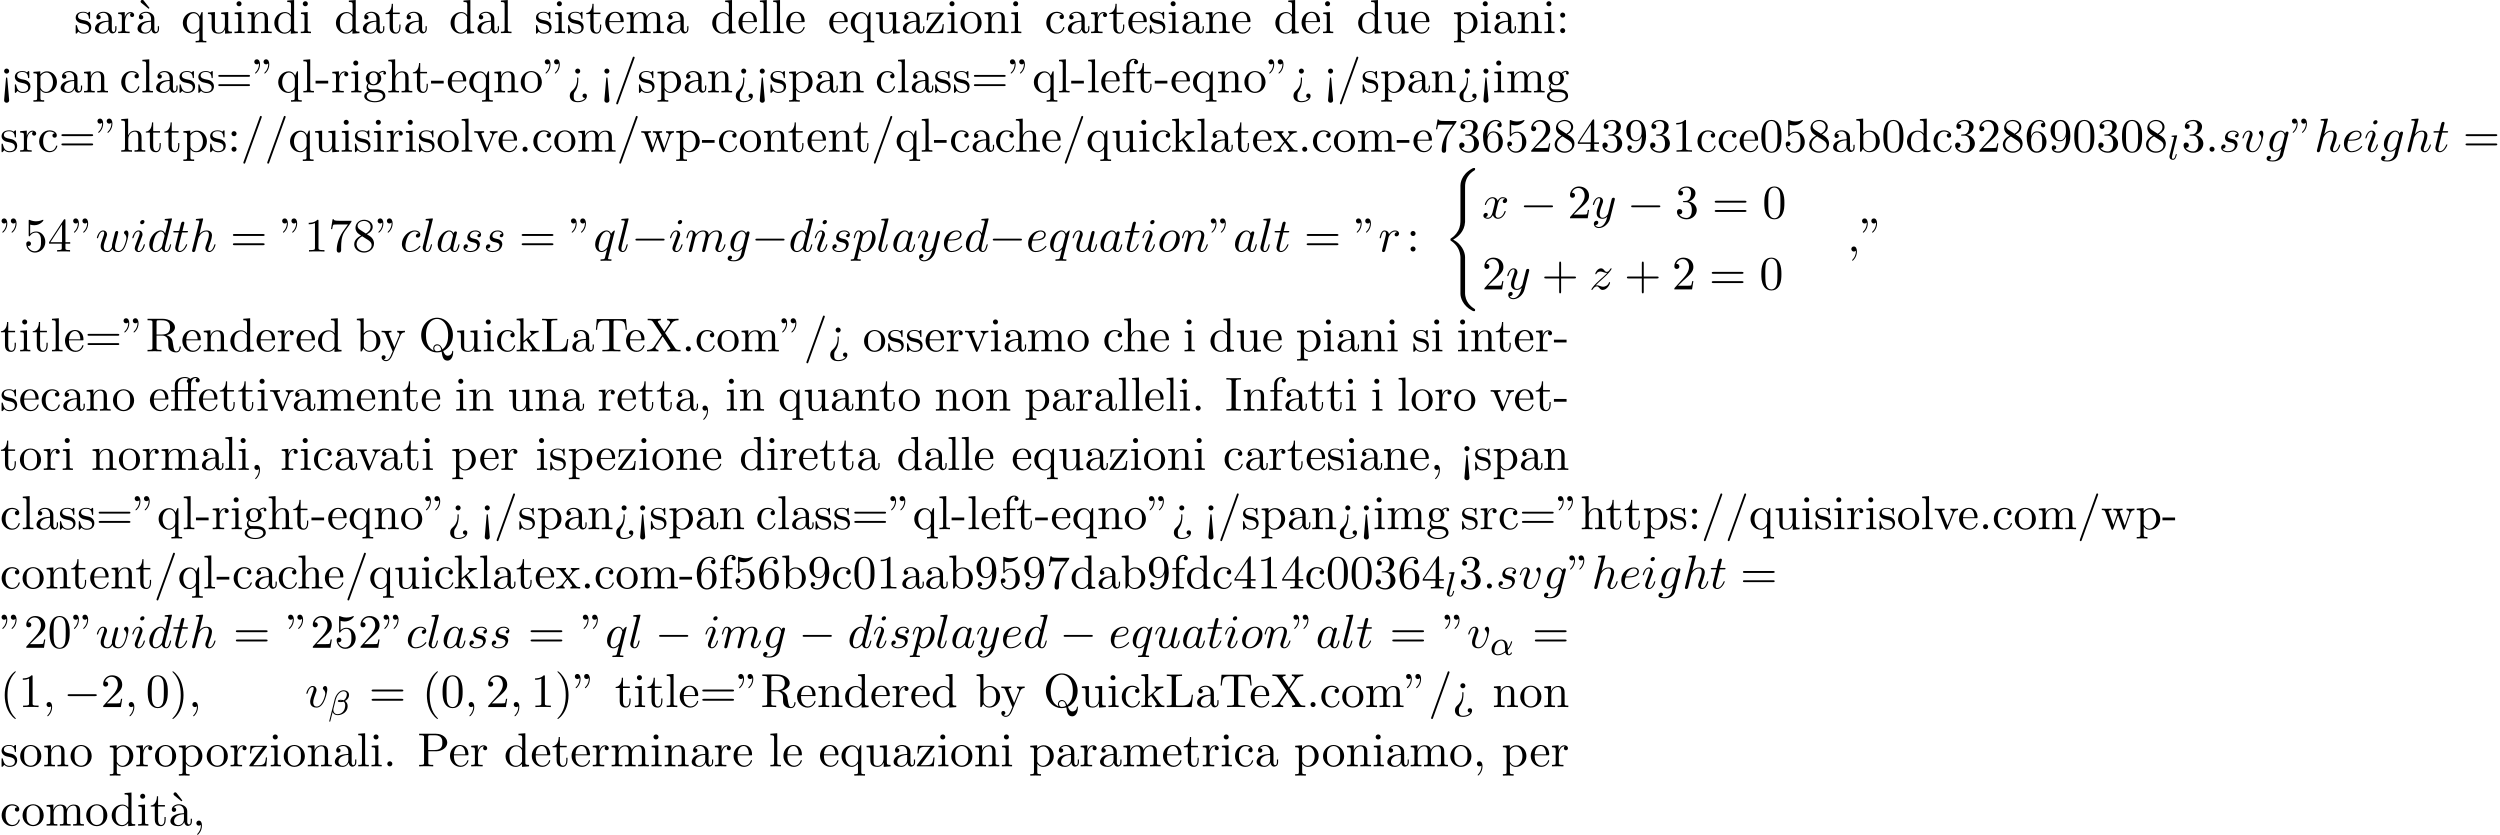 <?xml version='1.0' encoding='UTF-8'?>
<!-- This file was generated by dvisvgm 2.13.3 -->
<svg version='1.1' xmlns='http://www.w3.org/2000/svg' xmlns:xlink='http://www.w3.org/1999/xlink' width='571.361pt' height='190.818pt' viewBox='53.798 61.166 571.361 190.818'>
<defs>
<path id='g0-40' d='M4.92 19.931C4.92 18.731 4.091 16.887 2.193 15.927C3.371 15.295 4.778 14.018 4.909 11.978L4.92 11.913V4.353C4.92 3.458 4.92 3.262 5.007 2.847C5.204 1.975 5.727 .895 7.113 .076C7.2 .022 7.211 .011 7.211-.185C7.211-.425 7.2-.436 6.96-.436C6.764-.436 6.742-.436 6.447-.262C4.004 1.124 3.862 3.153 3.862 3.535V11.291C3.862 12.076 3.862 12.96 3.295 13.964C2.793 14.858 2.204 15.305 1.735 15.622C1.582 15.72 1.571 15.731 1.571 15.916C1.571 16.113 1.582 16.124 1.669 16.178C2.596 16.789 3.589 17.76 3.829 19.538C3.862 19.778 3.862 19.8 3.862 19.931V28.309C3.862 29.193 4.407 31.025 6.513 32.138C6.764 32.28 6.785 32.28 6.96 32.28C7.2 32.28 7.211 32.269 7.211 32.029C7.211 31.833 7.2 31.822 7.156 31.8C6.687 31.505 5.258 30.644 4.964 28.745C4.92 28.462 4.92 28.44 4.92 28.298V19.931Z'/>
<path id='g1-0' d='M7.189-2.509C7.375-2.509 7.571-2.509 7.571-2.727S7.375-2.945 7.189-2.945H1.287C1.102-2.945 .905-2.945 .905-2.727S1.102-2.509 1.287-2.509H7.189Z'/>
<path id='g3-58' d='M2.095-.578C2.095-.895 1.833-1.156 1.516-1.156S.938-.895 .938-.578S1.2 0 1.516 0S2.095-.262 2.095-.578Z'/>
<path id='g3-59' d='M2.215-.011C2.215-.731 1.942-1.156 1.516-1.156C1.156-1.156 .938-.884 .938-.578C.938-.284 1.156 0 1.516 0C1.647 0 1.789-.044 1.898-.142C1.931-.164 1.942-.175 1.953-.175S1.975-.164 1.975-.011C1.975 .796 1.593 1.451 1.233 1.811C1.113 1.931 1.113 1.953 1.113 1.985C1.113 2.062 1.167 2.105 1.222 2.105C1.342 2.105 2.215 1.265 2.215-.011Z'/>
<path id='g3-97' d='M4.069-4.124C3.873-4.527 3.556-4.822 3.065-4.822C1.789-4.822 .436-3.218 .436-1.625C.436-.6 1.036 .12 1.887 .12C2.105 .12 2.651 .076 3.305-.698C3.393-.24 3.775 .12 4.298 .12C4.68 .12 4.931-.131 5.105-.48C5.291-.873 5.433-1.538 5.433-1.56C5.433-1.669 5.335-1.669 5.302-1.669C5.193-1.669 5.182-1.625 5.149-1.473C4.964-.764 4.767-.12 4.32-.12C4.025-.12 3.993-.404 3.993-.622C3.993-.862 4.015-.949 4.135-1.429C4.255-1.887 4.276-1.996 4.375-2.411L4.767-3.938C4.844-4.244 4.844-4.265 4.844-4.309C4.844-4.495 4.713-4.604 4.527-4.604C4.265-4.604 4.102-4.364 4.069-4.124ZM3.36-1.298C3.305-1.102 3.305-1.08 3.142-.895C2.662-.295 2.215-.12 1.909-.12C1.364-.12 1.211-.72 1.211-1.145C1.211-1.691 1.56-3.033 1.811-3.535C2.149-4.178 2.64-4.582 3.076-4.582C3.785-4.582 3.938-3.687 3.938-3.622S3.916-3.491 3.905-3.436L3.36-1.298Z'/>
<path id='g3-99' d='M4.32-4.145C4.145-4.145 3.993-4.145 3.84-3.993C3.665-3.829 3.644-3.644 3.644-3.567C3.644-3.305 3.84-3.185 4.047-3.185C4.364-3.185 4.658-3.447 4.658-3.884C4.658-4.418 4.145-4.822 3.371-4.822C1.898-4.822 .447-3.262 .447-1.724C.447-.742 1.08 .12 2.215 .12C3.775 .12 4.691-1.036 4.691-1.167C4.691-1.233 4.625-1.309 4.56-1.309C4.505-1.309 4.484-1.287 4.418-1.2C3.556-.12 2.367-.12 2.236-.12C1.549-.12 1.255-.655 1.255-1.309C1.255-1.756 1.473-2.815 1.844-3.491C2.182-4.113 2.782-4.582 3.382-4.582C3.753-4.582 4.167-4.44 4.32-4.145Z'/>
<path id='g3-100' d='M5.629-7.451C5.629-7.462 5.629-7.571 5.487-7.571C5.324-7.571 4.287-7.473 4.102-7.451C4.015-7.44 3.949-7.385 3.949-7.244C3.949-7.113 4.047-7.113 4.211-7.113C4.735-7.113 4.756-7.036 4.756-6.927L4.724-6.709L4.069-4.124C3.873-4.527 3.556-4.822 3.065-4.822C1.789-4.822 .436-3.218 .436-1.625C.436-.6 1.036 .12 1.887 .12C2.105 .12 2.651 .076 3.305-.698C3.393-.24 3.775 .12 4.298 .12C4.68 .12 4.931-.131 5.105-.48C5.291-.873 5.433-1.538 5.433-1.56C5.433-1.669 5.335-1.669 5.302-1.669C5.193-1.669 5.182-1.625 5.149-1.473C4.964-.764 4.767-.12 4.32-.12C4.025-.12 3.993-.404 3.993-.622C3.993-.884 4.015-.96 4.058-1.145L5.629-7.451ZM3.36-1.298C3.305-1.102 3.305-1.08 3.142-.895C2.662-.295 2.215-.12 1.909-.12C1.364-.12 1.211-.72 1.211-1.145C1.211-1.691 1.56-3.033 1.811-3.535C2.149-4.178 2.64-4.582 3.076-4.582C3.785-4.582 3.938-3.687 3.938-3.622S3.916-3.491 3.905-3.436L3.36-1.298Z'/>
<path id='g3-101' d='M2.04-2.52C2.356-2.52 3.164-2.542 3.709-2.771C4.473-3.098 4.527-3.742 4.527-3.895C4.527-4.375 4.113-4.822 3.36-4.822C2.149-4.822 .502-3.764 .502-1.855C.502-.742 1.145 .12 2.215 .12C3.775 .12 4.691-1.036 4.691-1.167C4.691-1.233 4.625-1.309 4.56-1.309C4.505-1.309 4.484-1.287 4.418-1.2C3.556-.12 2.367-.12 2.236-.12C1.385-.12 1.287-1.036 1.287-1.385C1.287-1.516 1.298-1.855 1.462-2.52H2.04ZM1.527-2.76C1.953-4.418 3.076-4.582 3.36-4.582C3.873-4.582 4.167-4.265 4.167-3.895C4.167-2.76 2.422-2.76 1.975-2.76H1.527Z'/>
<path id='g3-103' d='M5.138-4.113C5.149-4.178 5.171-4.233 5.171-4.309C5.171-4.495 5.04-4.604 4.855-4.604C4.745-4.604 4.451-4.527 4.407-4.135C4.211-4.538 3.829-4.822 3.393-4.822C2.149-4.822 .796-3.295 .796-1.724C.796-.644 1.462 0 2.247 0C2.891 0 3.404-.513 3.513-.633L3.524-.622C3.295 .349 3.164 .796 3.164 .818C3.12 .916 2.749 1.996 1.593 1.996C1.385 1.996 1.025 1.985 .72 1.887C1.047 1.789 1.167 1.505 1.167 1.32C1.167 1.145 1.047 .938 .753 .938C.513 .938 .164 1.135 .164 1.571C.164 2.018 .567 2.236 1.615 2.236C2.978 2.236 3.764 1.385 3.927 .731L5.138-4.113ZM3.72-1.396C3.655-1.113 3.404-.84 3.164-.633C2.935-.436 2.596-.24 2.28-.24C1.735-.24 1.571-.807 1.571-1.244C1.571-1.767 1.887-3.055 2.182-3.611C2.476-4.145 2.945-4.582 3.404-4.582C4.124-4.582 4.276-3.698 4.276-3.644S4.255-3.524 4.244-3.48L3.72-1.396Z'/>
<path id='g3-104' d='M3.131-7.451C3.131-7.462 3.131-7.571 2.989-7.571C2.738-7.571 1.942-7.484 1.658-7.462C1.571-7.451 1.451-7.44 1.451-7.244C1.451-7.113 1.549-7.113 1.713-7.113C2.236-7.113 2.258-7.036 2.258-6.927L2.225-6.709L.644-.425C.6-.273 .6-.251 .6-.185C.6 .065 .818 .12 .916 .12C1.091 .12 1.265-.011 1.32-.164L1.527-.993L1.767-1.975C1.833-2.215 1.898-2.455 1.953-2.705C1.975-2.771 2.062-3.131 2.073-3.196C2.105-3.295 2.444-3.905 2.815-4.2C3.055-4.375 3.393-4.582 3.862-4.582S4.451-4.211 4.451-3.818C4.451-3.229 4.036-2.04 3.775-1.375C3.687-1.124 3.633-.993 3.633-.775C3.633-.262 4.015 .12 4.527 .12C5.553 .12 5.956-1.473 5.956-1.56C5.956-1.669 5.858-1.669 5.825-1.669C5.716-1.669 5.716-1.636 5.662-1.473C5.498-.895 5.149-.12 4.549-.12C4.364-.12 4.287-.229 4.287-.48C4.287-.753 4.385-1.015 4.484-1.255C4.658-1.724 5.149-3.022 5.149-3.655C5.149-4.364 4.713-4.822 3.895-4.822C3.207-4.822 2.684-4.484 2.28-3.982L3.131-7.451Z'/>
<path id='g3-105' d='M3.098-6.818C3.098-7.036 2.945-7.211 2.695-7.211C2.4-7.211 2.105-6.927 2.105-6.633C2.105-6.425 2.258-6.24 2.52-6.24C2.771-6.24 3.098-6.491 3.098-6.818ZM2.269-2.716C2.4-3.033 2.4-3.055 2.509-3.349C2.596-3.567 2.651-3.72 2.651-3.927C2.651-4.418 2.302-4.822 1.756-4.822C.731-4.822 .316-3.24 .316-3.142C.316-3.033 .425-3.033 .447-3.033C.556-3.033 .567-3.055 .622-3.229C.916-4.255 1.353-4.582 1.724-4.582C1.811-4.582 1.996-4.582 1.996-4.233C1.996-4.004 1.92-3.775 1.876-3.665C1.789-3.382 1.298-2.116 1.124-1.647C1.015-1.364 .873-1.004 .873-.775C.873-.262 1.244 .12 1.767 .12C2.793 .12 3.196-1.462 3.196-1.56C3.196-1.669 3.098-1.669 3.065-1.669C2.956-1.669 2.956-1.636 2.902-1.473C2.705-.785 2.345-.12 1.789-.12C1.604-.12 1.527-.229 1.527-.48C1.527-.753 1.593-.905 1.844-1.571L2.269-2.716Z'/>
<path id='g3-108' d='M2.815-7.451C2.815-7.462 2.815-7.571 2.673-7.571C2.422-7.571 1.625-7.484 1.342-7.462C1.255-7.451 1.135-7.44 1.135-7.233C1.135-7.113 1.244-7.113 1.407-7.113C1.931-7.113 1.942-7.015 1.942-6.927L1.909-6.709L.535-1.255C.502-1.135 .48-1.058 .48-.884C.48-.262 .96 .12 1.473 .12C1.833 .12 2.105-.098 2.291-.491C2.487-.905 2.618-1.538 2.618-1.56C2.618-1.669 2.52-1.669 2.487-1.669C2.378-1.669 2.367-1.625 2.335-1.473C2.149-.764 1.942-.12 1.505-.12C1.178-.12 1.178-.469 1.178-.622C1.178-.884 1.189-.938 1.244-1.145L2.815-7.451Z'/>
<path id='g3-109' d='M.96-.644C.927-.48 .862-.229 .862-.175C.862 .022 1.015 .12 1.178 .12C1.309 .12 1.505 .033 1.582-.185C1.593-.207 1.724-.72 1.789-.993L2.029-1.975C2.095-2.215 2.16-2.455 2.215-2.705C2.258-2.891 2.345-3.207 2.356-3.251C2.52-3.589 3.098-4.582 4.135-4.582C4.625-4.582 4.724-4.178 4.724-3.818C4.724-3.545 4.647-3.24 4.56-2.913L4.255-1.647L4.036-.818C3.993-.6 3.895-.229 3.895-.175C3.895 .022 4.047 .12 4.211 .12C4.549 .12 4.615-.153 4.702-.502C4.855-1.113 5.258-2.705 5.356-3.131C5.389-3.273 5.967-4.582 7.156-4.582C7.625-4.582 7.745-4.211 7.745-3.818C7.745-3.196 7.287-1.953 7.069-1.375C6.971-1.113 6.927-.993 6.927-.775C6.927-.262 7.309 .12 7.822 .12C8.847 .12 9.251-1.473 9.251-1.56C9.251-1.669 9.153-1.669 9.12-1.669C9.011-1.669 9.011-1.636 8.956-1.473C8.793-.895 8.444-.12 7.844-.12C7.658-.12 7.582-.229 7.582-.48C7.582-.753 7.68-1.015 7.778-1.255C7.985-1.822 8.444-3.033 8.444-3.655C8.444-4.364 8.007-4.822 7.189-4.822S5.815-4.342 5.411-3.764C5.4-3.905 5.367-4.276 5.062-4.538C4.789-4.767 4.44-4.822 4.167-4.822C3.185-4.822 2.651-4.124 2.465-3.873C2.411-4.495 1.953-4.822 1.462-4.822C.96-4.822 .753-4.396 .655-4.2C.458-3.818 .316-3.175 .316-3.142C.316-3.033 .425-3.033 .447-3.033C.556-3.033 .567-3.044 .633-3.284C.818-4.058 1.036-4.582 1.429-4.582C1.604-4.582 1.767-4.495 1.767-4.08C1.767-3.851 1.735-3.731 1.593-3.164L.96-.644Z'/>
<path id='g3-110' d='M.96-.644C.927-.48 .862-.229 .862-.175C.862 .022 1.015 .12 1.178 .12C1.309 .12 1.505 .033 1.582-.185C1.593-.207 1.724-.72 1.789-.993L2.029-1.975C2.095-2.215 2.16-2.455 2.215-2.705C2.258-2.891 2.345-3.207 2.356-3.251C2.52-3.589 3.098-4.582 4.135-4.582C4.625-4.582 4.724-4.178 4.724-3.818C4.724-3.142 4.189-1.745 4.015-1.276C3.916-1.025 3.905-.895 3.905-.775C3.905-.262 4.287 .12 4.8 .12C5.825 .12 6.229-1.473 6.229-1.56C6.229-1.669 6.131-1.669 6.098-1.669C5.989-1.669 5.989-1.636 5.935-1.473C5.716-.731 5.356-.12 4.822-.12C4.636-.12 4.56-.229 4.56-.48C4.56-.753 4.658-1.015 4.756-1.255C4.964-1.833 5.422-3.033 5.422-3.655C5.422-4.385 4.953-4.822 4.167-4.822C3.185-4.822 2.651-4.124 2.465-3.873C2.411-4.484 1.964-4.822 1.462-4.822S.753-4.396 .644-4.2C.469-3.829 .316-3.185 .316-3.142C.316-3.033 .425-3.033 .447-3.033C.556-3.033 .567-3.044 .633-3.284C.818-4.058 1.036-4.582 1.429-4.582C1.647-4.582 1.767-4.44 1.767-4.08C1.767-3.851 1.735-3.731 1.593-3.164L.96-.644Z'/>
<path id='g3-111' d='M5.116-2.978C5.116-4.113 4.353-4.822 3.371-4.822C1.909-4.822 .447-3.273 .447-1.724C.447-.644 1.178 .12 2.193 .12C3.644 .12 5.116-1.385 5.116-2.978ZM2.204-.12C1.735-.12 1.255-.458 1.255-1.309C1.255-1.844 1.538-3.022 1.887-3.578C2.433-4.418 3.055-4.582 3.36-4.582C3.993-4.582 4.32-4.058 4.32-3.404C4.32-2.978 4.102-1.833 3.687-1.124C3.305-.491 2.705-.12 2.204-.12Z'/>
<path id='g3-112' d='M.491 1.331C.404 1.702 .382 1.778-.098 1.778C-.229 1.778-.349 1.778-.349 1.985C-.349 2.073-.295 2.116-.207 2.116C.087 2.116 .404 2.084 .709 2.084C1.069 2.084 1.44 2.116 1.789 2.116C1.844 2.116 1.985 2.116 1.985 1.898C1.985 1.778 1.876 1.778 1.724 1.778C1.178 1.778 1.178 1.702 1.178 1.604C1.178 1.473 1.636-.305 1.713-.578C1.855-.262 2.16 .12 2.716 .12C3.982 .12 5.345-1.473 5.345-3.076C5.345-4.102 4.724-4.822 3.895-4.822C3.349-4.822 2.825-4.429 2.465-4.004C2.356-4.593 1.887-4.822 1.484-4.822C.982-4.822 .775-4.396 .676-4.2C.48-3.829 .338-3.175 .338-3.142C.338-3.033 .447-3.033 .469-3.033C.578-3.033 .589-3.044 .655-3.284C.84-4.058 1.058-4.582 1.451-4.582C1.636-4.582 1.789-4.495 1.789-4.08C1.789-3.829 1.756-3.709 1.713-3.524L.491 1.331ZM2.411-3.404C2.487-3.698 2.782-4.004 2.978-4.167C3.36-4.505 3.676-4.582 3.862-4.582C4.298-4.582 4.56-4.2 4.56-3.556S4.2-1.658 4.004-1.244C3.633-.48 3.109-.12 2.705-.12C1.985-.12 1.844-1.025 1.844-1.091C1.844-1.113 1.844-1.135 1.876-1.265L2.411-3.404Z'/>
<path id='g3-113' d='M4.931-4.702C4.931-4.745 4.898-4.811 4.822-4.811C4.702-4.811 4.265-4.375 4.08-4.058C3.84-4.647 3.415-4.822 3.065-4.822C1.778-4.822 .436-3.207 .436-1.625C.436-.556 1.08 .12 1.876 .12C2.345 .12 2.771-.142 3.164-.535C3.065-.153 2.705 1.32 2.673 1.418C2.585 1.724 2.498 1.767 1.887 1.778C1.745 1.778 1.636 1.778 1.636 1.996C1.636 2.007 1.636 2.116 1.778 2.116C2.127 2.116 2.509 2.084 2.869 2.084C3.24 2.084 3.633 2.116 3.993 2.116C4.047 2.116 4.189 2.116 4.189 1.898C4.189 1.778 4.08 1.778 3.905 1.778C3.382 1.778 3.382 1.702 3.382 1.604C3.382 1.527 3.404 1.462 3.425 1.364L4.931-4.702ZM1.909-.12C1.255-.12 1.211-.96 1.211-1.145C1.211-1.669 1.527-2.858 1.713-3.316C2.051-4.124 2.618-4.582 3.065-4.582C3.775-4.582 3.927-3.698 3.927-3.622C3.927-3.556 3.327-1.167 3.295-1.124C3.131-.818 2.52-.12 1.909-.12Z'/>
<path id='g3-114' d='M.96-.644C.927-.48 .862-.229 .862-.175C.862 .022 1.015 .12 1.178 .12C1.309 .12 1.505 .033 1.582-.185C1.604-.229 1.975-1.713 2.018-1.909C2.105-2.269 2.302-3.033 2.367-3.327C2.411-3.469 2.716-3.982 2.978-4.222C3.065-4.298 3.382-4.582 3.851-4.582C4.135-4.582 4.298-4.451 4.309-4.451C3.982-4.396 3.742-4.135 3.742-3.851C3.742-3.676 3.862-3.469 4.156-3.469S4.756-3.72 4.756-4.113C4.756-4.495 4.407-4.822 3.851-4.822C3.142-4.822 2.662-4.287 2.455-3.982C2.367-4.473 1.975-4.822 1.462-4.822C.96-4.822 .753-4.396 .655-4.2C.458-3.829 .316-3.175 .316-3.142C.316-3.033 .425-3.033 .447-3.033C.556-3.033 .567-3.044 .633-3.284C.818-4.058 1.036-4.582 1.429-4.582C1.615-4.582 1.767-4.495 1.767-4.08C1.767-3.851 1.735-3.731 1.593-3.164L.96-.644Z'/>
<path id='g3-115' d='M4.265-4.08C3.96-4.069 3.742-3.829 3.742-3.589C3.742-3.436 3.84-3.273 4.08-3.273S4.582-3.458 4.582-3.884C4.582-4.375 4.113-4.822 3.284-4.822C1.844-4.822 1.44-3.709 1.44-3.229C1.44-2.378 2.247-2.215 2.564-2.149C3.131-2.04 3.698-1.92 3.698-1.32C3.698-1.036 3.447-.12 2.138-.12C1.985-.12 1.145-.12 .895-.698C1.309-.644 1.582-.971 1.582-1.276C1.582-1.527 1.407-1.658 1.178-1.658C.895-1.658 .567-1.429 .567-.938C.567-.316 1.189 .12 2.127 .12C3.895 .12 4.32-1.2 4.32-1.691C4.32-2.084 4.113-2.356 3.982-2.487C3.687-2.793 3.371-2.847 2.891-2.945C2.498-3.033 2.062-3.109 2.062-3.6C2.062-3.916 2.324-4.582 3.284-4.582C3.556-4.582 4.102-4.505 4.265-4.08Z'/>
<path id='g3-116' d='M2.247-4.364H3.273C3.491-4.364 3.6-4.364 3.6-4.582C3.6-4.702 3.491-4.702 3.295-4.702H2.335C2.727-6.251 2.782-6.469 2.782-6.535C2.782-6.72 2.651-6.829 2.465-6.829C2.433-6.829 2.127-6.818 2.029-6.436L1.604-4.702H.578C.36-4.702 .251-4.702 .251-4.495C.251-4.364 .338-4.364 .556-4.364H1.516C.731-1.265 .687-1.08 .687-.884C.687-.295 1.102 .12 1.691 .12C2.804 .12 3.425-1.473 3.425-1.56C3.425-1.669 3.338-1.669 3.295-1.669C3.196-1.669 3.185-1.636 3.131-1.516C2.662-.382 2.084-.12 1.713-.12C1.484-.12 1.375-.262 1.375-.622C1.375-.884 1.396-.96 1.44-1.145L2.247-4.364Z'/>
<path id='g3-117' d='M3.818-.611C3.938-.164 4.32 .12 4.789 .12C5.171 .12 5.422-.131 5.596-.48C5.782-.873 5.924-1.538 5.924-1.56C5.924-1.669 5.825-1.669 5.793-1.669C5.684-1.669 5.673-1.625 5.64-1.473C5.487-.862 5.28-.12 4.822-.12C4.593-.12 4.484-.262 4.484-.622C4.484-.862 4.615-1.375 4.702-1.756L5.007-2.935C5.04-3.098 5.149-3.513 5.193-3.676C5.247-3.927 5.356-4.342 5.356-4.407C5.356-4.604 5.204-4.702 5.04-4.702C4.985-4.702 4.702-4.691 4.615-4.32C4.407-3.524 3.927-1.615 3.796-1.036C3.785-.993 3.349-.12 2.553-.12C1.985-.12 1.876-.611 1.876-1.015C1.876-1.625 2.182-2.487 2.465-3.24C2.596-3.567 2.651-3.72 2.651-3.927C2.651-4.418 2.302-4.822 1.756-4.822C.72-4.822 .316-3.24 .316-3.142C.316-3.033 .425-3.033 .447-3.033C.556-3.033 .567-3.055 .622-3.229C.895-4.178 1.309-4.582 1.724-4.582C1.822-4.582 1.996-4.571 1.996-4.222C1.996-3.96 1.876-3.644 1.811-3.48C1.407-2.4 1.178-1.724 1.178-1.189C1.178-.153 1.931 .12 2.52 .12C3.24 .12 3.633-.371 3.818-.611Z'/>
<path id='g3-118' d='M5.105-4.058C5.105-4.647 4.822-4.822 4.625-4.822C4.353-4.822 4.091-4.538 4.091-4.298C4.091-4.156 4.145-4.091 4.265-3.971C4.495-3.753 4.636-3.469 4.636-3.076C4.636-2.618 3.971-.12 2.695-.12C2.138-.12 1.887-.502 1.887-1.069C1.887-1.68 2.182-2.476 2.52-3.382C2.596-3.567 2.651-3.72 2.651-3.927C2.651-4.418 2.302-4.822 1.756-4.822C.731-4.822 .316-3.24 .316-3.142C.316-3.033 .425-3.033 .447-3.033C.556-3.033 .567-3.055 .622-3.229C.938-4.331 1.407-4.582 1.724-4.582C1.811-4.582 1.996-4.582 1.996-4.233C1.996-3.96 1.887-3.665 1.811-3.469C1.331-2.204 1.189-1.702 1.189-1.233C1.189-.055 2.149 .12 2.651 .12C4.484 .12 5.105-3.491 5.105-4.058Z'/>
<path id='g3-119' d='M5.04-3.698C5.095-3.938 5.204-4.342 5.204-4.407C5.204-4.604 5.051-4.702 4.887-4.702C4.756-4.702 4.56-4.615 4.484-4.396C4.451-4.32 3.938-2.236 3.862-1.953C3.785-1.625 3.764-1.429 3.764-1.233C3.764-1.113 3.764-1.091 3.775-1.036C3.524-.458 3.196-.12 2.771-.12C1.898-.12 1.898-.927 1.898-1.113C1.898-1.462 1.953-1.887 2.465-3.229C2.585-3.556 2.651-3.709 2.651-3.927C2.651-4.418 2.291-4.822 1.756-4.822C.72-4.822 .316-3.24 .316-3.142C.316-3.033 .425-3.033 .447-3.033C.556-3.033 .567-3.055 .622-3.229C.916-4.244 1.342-4.582 1.724-4.582C1.822-4.582 1.996-4.571 1.996-4.222C1.996-3.949 1.876-3.644 1.8-3.458C1.32-2.171 1.189-1.669 1.189-1.255C1.189-.262 1.92 .12 2.738 .12C2.924 .12 3.436 .12 3.873-.644C4.156 .055 4.909 .12 5.236 .12C6.055 .12 6.535-.567 6.818-1.222C7.189-2.073 7.538-3.535 7.538-4.058C7.538-4.658 7.244-4.822 7.058-4.822C6.785-4.822 6.513-4.538 6.513-4.298C6.513-4.156 6.578-4.091 6.676-4.004C6.796-3.884 7.069-3.6 7.069-3.076C7.069-2.705 6.753-1.636 6.469-1.08C6.185-.502 5.804-.12 5.269-.12C4.756-.12 4.462-.447 4.462-1.069C4.462-1.375 4.538-1.713 4.582-1.865L5.04-3.698Z'/>
<path id='g3-120' d='M3.644-3.295C3.709-3.578 3.96-4.582 4.724-4.582C4.778-4.582 5.04-4.582 5.269-4.44C4.964-4.385 4.745-4.113 4.745-3.851C4.745-3.676 4.865-3.469 5.16-3.469C5.4-3.469 5.749-3.665 5.749-4.102C5.749-4.669 5.105-4.822 4.735-4.822C4.102-4.822 3.72-4.244 3.589-3.993C3.316-4.713 2.727-4.822 2.411-4.822C1.276-4.822 .655-3.415 .655-3.142C.655-3.033 .764-3.033 .785-3.033C.873-3.033 .905-3.055 .927-3.153C1.298-4.309 2.018-4.582 2.389-4.582C2.596-4.582 2.978-4.484 2.978-3.851C2.978-3.513 2.793-2.782 2.389-1.255C2.215-.578 1.833-.12 1.353-.12C1.287-.12 1.036-.12 .807-.262C1.08-.316 1.32-.545 1.32-.851C1.32-1.145 1.08-1.233 .916-1.233C.589-1.233 .316-.949 .316-.6C.316-.098 .862 .12 1.342 .12C2.062 .12 2.455-.644 2.487-.709C2.618-.305 3.011 .12 3.665 .12C4.789 .12 5.411-1.287 5.411-1.56C5.411-1.669 5.313-1.669 5.28-1.669C5.182-1.669 5.16-1.625 5.138-1.549C4.778-.382 4.036-.12 3.687-.12C3.262-.12 3.087-.469 3.087-.84C3.087-1.08 3.153-1.32 3.273-1.8L3.644-3.295Z'/>
<path id='g3-121' d='M5.302-4.156C5.345-4.309 5.345-4.331 5.345-4.407C5.345-4.604 5.193-4.702 5.029-4.702C4.92-4.702 4.745-4.636 4.647-4.473C4.625-4.418 4.538-4.08 4.495-3.884C4.418-3.6 4.342-3.305 4.276-3.011L3.785-1.047C3.742-.884 3.273-.12 2.553-.12C1.996-.12 1.876-.6 1.876-1.004C1.876-1.505 2.062-2.182 2.433-3.142C2.607-3.589 2.651-3.709 2.651-3.927C2.651-4.418 2.302-4.822 1.756-4.822C.72-4.822 .316-3.24 .316-3.142C.316-3.033 .425-3.033 .447-3.033C.556-3.033 .567-3.055 .622-3.229C.916-4.255 1.353-4.582 1.724-4.582C1.811-4.582 1.996-4.582 1.996-4.233C1.996-3.96 1.887-3.676 1.811-3.469C1.375-2.313 1.178-1.691 1.178-1.178C1.178-.207 1.865 .12 2.509 .12C2.935 .12 3.305-.065 3.611-.371C3.469 .196 3.338 .731 2.902 1.309C2.618 1.68 2.204 1.996 1.702 1.996C1.549 1.996 1.058 1.964 .873 1.538C1.047 1.538 1.189 1.538 1.342 1.407C1.451 1.309 1.56 1.167 1.56 .96C1.56 .622 1.265 .578 1.156 .578C.905 .578 .545 .753 .545 1.287C.545 1.833 1.025 2.236 1.702 2.236C2.825 2.236 3.949 1.244 4.255 .011L5.302-4.156Z'/>
<path id='g3-122' d='M1.451-.905C2.04-1.538 2.356-1.811 2.749-2.149C2.749-2.16 3.425-2.738 3.818-3.131C4.855-4.145 5.095-4.669 5.095-4.713C5.095-4.822 4.996-4.822 4.975-4.822C4.898-4.822 4.865-4.8 4.811-4.702C4.484-4.178 4.255-4.004 3.993-4.004S3.6-4.167 3.436-4.353C3.229-4.604 3.044-4.822 2.684-4.822C1.865-4.822 1.364-3.807 1.364-3.578C1.364-3.524 1.396-3.458 1.495-3.458S1.615-3.513 1.636-3.578C1.844-4.08 2.476-4.091 2.564-4.091C2.793-4.091 3-4.015 3.251-3.927C3.687-3.764 3.807-3.764 4.091-3.764C3.698-3.295 2.782-2.509 2.575-2.335L1.593-1.418C.851-.687 .469-.065 .469 .011C.469 .12 .578 .12 .6 .12C.687 .12 .709 .098 .775-.022C1.025-.404 1.353-.698 1.702-.698C1.953-.698 2.062-.6 2.335-.284C2.52-.055 2.716 .12 3.033 .12C4.113 .12 4.745-1.265 4.745-1.56C4.745-1.615 4.702-1.669 4.615-1.669C4.516-1.669 4.495-1.604 4.462-1.527C4.211-.818 3.513-.611 3.153-.611C2.935-.611 2.738-.676 2.509-.753C2.138-.895 1.975-.938 1.745-.938C1.724-.938 1.549-.938 1.451-.905Z'/>
<path id='g4-11' d='M4.887-4.364H6.142V-4.702H4.855V-5.967C4.855-6.938 5.378-7.451 5.869-7.451C5.902-7.451 6.065-7.451 6.229-7.375C6.098-7.331 5.902-7.189 5.902-6.916C5.902-6.665 6.076-6.447 6.371-6.447C6.687-6.447 6.851-6.665 6.851-6.927C6.851-7.32 6.469-7.691 5.858-7.691C5.215-7.691 4.735-7.276 4.68-7.233C4.364-7.636 3.753-7.691 3.458-7.691C2.422-7.691 1.156-7.124 1.156-5.945V-4.702H.295V-4.364H1.156V-.829C1.156-.338 1.036-.338 .305-.338V0C.665-.011 1.244-.033 1.516-.033S2.324-.011 2.727 0V-.338C1.996-.338 1.876-.338 1.876-.829V-4.364H4.167V-.829C4.167-.338 4.047-.338 3.316-.338V0C3.742-.011 4.255-.033 4.56-.033C4.996-.033 5.509-.033 5.945 0V-.338H5.716C4.909-.338 4.887-.458 4.887-.851V-4.364ZM1.844-4.702V-5.935C1.844-6.993 2.738-7.451 3.447-7.451C3.982-7.451 4.287-7.244 4.298-7.244V-7.233C4.113-7.211 3.895-7.069 3.895-6.764C3.895-6.698 3.905-6.425 4.2-6.327C4.167-6.185 4.167-6.087 4.167-5.956V-4.702H1.844Z'/>
<path id='g4-18' d='M3-5.564L3.196-5.749L1.887-7.429C1.855-7.473 1.735-7.615 1.56-7.615C1.364-7.615 1.167-7.418 1.167-7.222C1.167-7.091 1.244-6.982 1.353-6.895L3-5.564Z'/>
<path id='g4-34' d='M1.669-6.425C1.669-7.08 1.407-7.571 .938-7.571C.556-7.571 .36-7.276 .36-6.993S.545-6.415 .938-6.415C1.156-6.415 1.309-6.524 1.375-6.589C1.385-6.611 1.396-6.622 1.407-6.622C1.429-6.622 1.429-6.469 1.429-6.425C1.429-6.076 1.353-5.291 .665-4.615C.535-4.484 .535-4.462 .535-4.429C.535-4.353 .589-4.309 .644-4.309C.764-4.309 1.669-5.138 1.669-6.425ZM3.785-6.425C3.785-7.08 3.524-7.571 3.055-7.571C2.673-7.571 2.476-7.276 2.476-6.993S2.662-6.415 3.055-6.415C3.273-6.415 3.425-6.524 3.491-6.589C3.502-6.611 3.513-6.622 3.524-6.622C3.545-6.622 3.545-6.469 3.545-6.425C3.545-6.076 3.469-5.291 2.782-4.615C2.651-4.484 2.651-4.462 2.651-4.429C2.651-4.353 2.705-4.309 2.76-4.309C2.88-4.309 3.785-5.138 3.785-6.425Z'/>
<path id='g4-40' d='M3.611 2.618C3.611 2.585 3.611 2.564 3.425 2.378C2.062 1.004 1.713-1.058 1.713-2.727C1.713-4.625 2.127-6.524 3.469-7.887C3.611-8.018 3.611-8.04 3.611-8.073C3.611-8.149 3.567-8.182 3.502-8.182C3.393-8.182 2.411-7.44 1.767-6.055C1.211-4.855 1.08-3.644 1.08-2.727C1.08-1.876 1.2-.556 1.8 .676C2.455 2.018 3.393 2.727 3.502 2.727C3.567 2.727 3.611 2.695 3.611 2.618Z'/>
<path id='g4-41' d='M3.153-2.727C3.153-3.578 3.033-4.898 2.433-6.131C1.778-7.473 .84-8.182 .731-8.182C.665-8.182 .622-8.138 .622-8.073C.622-8.04 .622-8.018 .829-7.822C1.898-6.742 2.52-5.007 2.52-2.727C2.52-.862 2.116 1.058 .764 2.433C.622 2.564 .622 2.585 .622 2.618C.622 2.684 .665 2.727 .731 2.727C.84 2.727 1.822 1.985 2.465 .6C3.022-.6 3.153-1.811 3.153-2.727Z'/>
<path id='g4-43' d='M4.462-2.509H7.505C7.658-2.509 7.865-2.509 7.865-2.727S7.658-2.945 7.505-2.945H4.462V-6C4.462-6.153 4.462-6.36 4.244-6.36S4.025-6.153 4.025-6V-2.945H.971C.818-2.945 .611-2.945 .611-2.727S.818-2.509 .971-2.509H4.025V.545C4.025 .698 4.025 .905 4.244 .905S4.462 .698 4.462 .545V-2.509Z'/>
<path id='g4-44' d='M2.215-.011C2.215-.709 1.953-1.156 1.516-1.156C1.135-1.156 .938-.862 .938-.578S1.124 0 1.516 0C1.691 0 1.822-.065 1.931-.153L1.953-.175C1.964-.175 1.975-.164 1.975-.011C1.975 .687 1.669 1.353 1.189 1.865C1.124 1.931 1.113 1.942 1.113 1.985C1.113 2.062 1.167 2.105 1.222 2.105C1.353 2.105 2.215 1.244 2.215-.011Z'/>
<path id='g4-45' d='M3.011-2.04V-2.673H.12V-2.04H3.011Z'/>
<path id='g4-46' d='M2.095-.578C2.095-.895 1.833-1.156 1.516-1.156S.938-.895 .938-.578S1.2 0 1.516 0S2.095-.262 2.095-.578Z'/>
<path id='g4-47' d='M4.778-7.767C4.833-7.909 4.833-7.942 4.833-7.964C4.833-8.084 4.735-8.182 4.615-8.182C4.462-8.182 4.418-8.073 4.385-7.964L.665 2.313C.611 2.455 .611 2.487 .611 2.509C.611 2.629 .709 2.727 .829 2.727C.982 2.727 1.025 2.618 1.058 2.509L4.778-7.767Z'/>
<path id='g4-48' d='M5.018-3.491C5.018-4.364 4.964-5.236 4.582-6.044C4.08-7.091 3.185-7.265 2.727-7.265C2.073-7.265 1.276-6.982 .829-5.967C.48-5.215 .425-4.364 .425-3.491C.425-2.673 .469-1.691 .916-.862C1.385 .022 2.182 .24 2.716 .24C3.305 .24 4.135 .011 4.615-1.025C4.964-1.778 5.018-2.629 5.018-3.491ZM2.716 0C2.291 0 1.647-.273 1.451-1.32C1.331-1.975 1.331-2.978 1.331-3.622C1.331-4.32 1.331-5.04 1.418-5.629C1.625-6.927 2.444-7.025 2.716-7.025C3.076-7.025 3.796-6.829 4.004-5.749C4.113-5.138 4.113-4.309 4.113-3.622C4.113-2.804 4.113-2.062 3.993-1.364C3.829-.327 3.207 0 2.716 0Z'/>
<path id='g4-49' d='M3.207-6.982C3.207-7.244 3.207-7.265 2.956-7.265C2.28-6.567 1.32-6.567 .971-6.567V-6.229C1.189-6.229 1.833-6.229 2.4-6.513V-.862C2.4-.469 2.367-.338 1.385-.338H1.036V0C1.418-.033 2.367-.033 2.804-.033S4.189-.033 4.571 0V-.338H4.222C3.24-.338 3.207-.458 3.207-.862V-6.982Z'/>
<path id='g4-50' d='M1.385-.84L2.542-1.964C4.244-3.469 4.898-4.058 4.898-5.149C4.898-6.393 3.916-7.265 2.585-7.265C1.353-7.265 .545-6.262 .545-5.291C.545-4.68 1.091-4.68 1.124-4.68C1.309-4.68 1.691-4.811 1.691-5.258C1.691-5.542 1.495-5.825 1.113-5.825C1.025-5.825 1.004-5.825 .971-5.815C1.222-6.524 1.811-6.927 2.444-6.927C3.436-6.927 3.905-6.044 3.905-5.149C3.905-4.276 3.36-3.415 2.76-2.738L.665-.404C.545-.284 .545-.262 .545 0H4.593L4.898-1.898H4.625C4.571-1.571 4.495-1.091 4.385-.927C4.309-.84 3.589-.84 3.349-.84H1.385Z'/>
<path id='g4-51' d='M3.164-3.84C4.058-4.135 4.691-4.898 4.691-5.76C4.691-6.655 3.731-7.265 2.684-7.265C1.582-7.265 .753-6.611 .753-5.782C.753-5.422 .993-5.215 1.309-5.215C1.647-5.215 1.865-5.455 1.865-5.771C1.865-6.316 1.353-6.316 1.189-6.316C1.527-6.851 2.247-6.993 2.64-6.993C3.087-6.993 3.687-6.753 3.687-5.771C3.687-5.64 3.665-5.007 3.382-4.527C3.055-4.004 2.684-3.971 2.411-3.96C2.324-3.949 2.062-3.927 1.985-3.927C1.898-3.916 1.822-3.905 1.822-3.796C1.822-3.676 1.898-3.676 2.084-3.676H2.564C3.458-3.676 3.862-2.935 3.862-1.865C3.862-.382 3.109-.065 2.629-.065C2.16-.065 1.342-.251 .96-.895C1.342-.84 1.68-1.08 1.68-1.495C1.68-1.887 1.385-2.105 1.069-2.105C.807-2.105 .458-1.953 .458-1.473C.458-.48 1.473 .24 2.662 .24C3.993 .24 4.985-.753 4.985-1.865C4.985-2.76 4.298-3.611 3.164-3.84Z'/>
<path id='g4-52' d='M3.207-1.8V-.851C3.207-.458 3.185-.338 2.378-.338H2.149V0C2.596-.033 3.164-.033 3.622-.033S4.658-.033 5.105 0V-.338H4.876C4.069-.338 4.047-.458 4.047-.851V-1.8H5.138V-2.138H4.047V-7.102C4.047-7.32 4.047-7.385 3.873-7.385C3.775-7.385 3.742-7.385 3.655-7.255L.305-2.138V-1.8H3.207ZM3.273-2.138H.611L3.273-6.207V-2.138Z'/>
<path id='g4-53' d='M4.898-2.193C4.898-3.491 4.004-4.582 2.825-4.582C2.302-4.582 1.833-4.407 1.44-4.025V-6.153C1.658-6.087 2.018-6.011 2.367-6.011C3.709-6.011 4.473-7.004 4.473-7.145C4.473-7.211 4.44-7.265 4.364-7.265C4.353-7.265 4.331-7.265 4.276-7.233C4.058-7.135 3.524-6.916 2.793-6.916C2.356-6.916 1.855-6.993 1.342-7.222C1.255-7.255 1.233-7.255 1.211-7.255C1.102-7.255 1.102-7.167 1.102-6.993V-3.764C1.102-3.567 1.102-3.48 1.255-3.48C1.331-3.48 1.353-3.513 1.396-3.578C1.516-3.753 1.92-4.342 2.804-4.342C3.371-4.342 3.644-3.84 3.731-3.644C3.905-3.24 3.927-2.815 3.927-2.269C3.927-1.887 3.927-1.233 3.665-.775C3.404-.349 3-.065 2.498-.065C1.702-.065 1.08-.644 .895-1.287C.927-1.276 .96-1.265 1.08-1.265C1.44-1.265 1.625-1.538 1.625-1.8S1.44-2.335 1.08-2.335C.927-2.335 .545-2.258 .545-1.756C.545-.818 1.298 .24 2.52 .24C3.785 .24 4.898-.807 4.898-2.193Z'/>
<path id='g4-54' d='M1.44-3.578V-3.84C1.44-6.6 2.793-6.993 3.349-6.993C3.611-6.993 4.069-6.927 4.309-6.556C4.145-6.556 3.709-6.556 3.709-6.065C3.709-5.727 3.971-5.564 4.211-5.564C4.385-5.564 4.713-5.662 4.713-6.087C4.713-6.742 4.233-7.265 3.327-7.265C1.931-7.265 .458-5.858 .458-3.447C.458-.535 1.724 .24 2.738 .24C3.949 .24 4.985-.785 4.985-2.225C4.985-3.611 4.015-4.658 2.804-4.658C2.062-4.658 1.658-4.102 1.44-3.578ZM2.738-.065C2.051-.065 1.724-.72 1.658-.884C1.462-1.396 1.462-2.269 1.462-2.465C1.462-3.316 1.811-4.407 2.793-4.407C2.967-4.407 3.469-4.407 3.807-3.731C4.004-3.327 4.004-2.771 4.004-2.236C4.004-1.713 4.004-1.167 3.818-.775C3.491-.12 2.989-.065 2.738-.065Z'/>
<path id='g4-55' d='M5.193-6.644C5.291-6.775 5.291-6.796 5.291-7.025H2.64C1.309-7.025 1.287-7.167 1.244-7.375H.971L.611-5.127H.884C.916-5.302 1.015-5.989 1.156-6.12C1.233-6.185 2.084-6.185 2.225-6.185H4.484C4.364-6.011 3.502-4.822 3.262-4.462C2.28-2.989 1.92-1.473 1.92-.36C1.92-.251 1.92 .24 2.422 .24S2.924-.251 2.924-.36V-.916C2.924-1.516 2.956-2.116 3.044-2.705C3.087-2.956 3.24-3.895 3.72-4.571L5.193-6.644Z'/>
<path id='g4-56' d='M1.778-4.985C1.276-5.313 1.233-5.684 1.233-5.869C1.233-6.535 1.942-6.993 2.716-6.993C3.513-6.993 4.211-6.425 4.211-5.64C4.211-5.018 3.785-4.495 3.131-4.113L1.778-4.985ZM3.371-3.949C4.156-4.353 4.691-4.92 4.691-5.64C4.691-6.644 3.72-7.265 2.727-7.265C1.636-7.265 .753-6.458 .753-5.444C.753-5.247 .775-4.756 1.233-4.244C1.353-4.113 1.756-3.84 2.029-3.655C1.396-3.338 .458-2.727 .458-1.647C.458-.491 1.571 .24 2.716 .24C3.949 .24 4.985-.665 4.985-1.833C4.985-2.225 4.865-2.716 4.451-3.175C4.244-3.404 4.069-3.513 3.371-3.949ZM2.28-3.491L3.622-2.64C3.927-2.433 4.44-2.105 4.44-1.44C4.44-.633 3.622-.065 2.727-.065C1.789-.065 1.004-.742 1.004-1.647C1.004-2.28 1.353-2.978 2.28-3.491Z'/>
<path id='g4-57' d='M4.004-3.469V-3.12C4.004-.567 2.869-.065 2.236-.065C2.051-.065 1.462-.087 1.167-.458C1.647-.458 1.735-.775 1.735-.96C1.735-1.298 1.473-1.462 1.233-1.462C1.058-1.462 .731-1.364 .731-.938C.731-.207 1.32 .24 2.247 .24C3.655 .24 4.985-1.244 4.985-3.589C4.985-6.524 3.731-7.265 2.76-7.265C2.16-7.265 1.625-7.069 1.156-6.578C.709-6.087 .458-5.629 .458-4.811C.458-3.447 1.418-2.378 2.64-2.378C3.305-2.378 3.753-2.836 4.004-3.469ZM2.651-2.629C2.476-2.629 1.975-2.629 1.636-3.316C1.44-3.72 1.44-4.265 1.44-4.8C1.44-5.389 1.44-5.902 1.669-6.305C1.964-6.851 2.378-6.993 2.76-6.993C3.262-6.993 3.622-6.622 3.807-6.131C3.938-5.782 3.982-5.095 3.982-4.593C3.982-3.687 3.611-2.629 2.651-2.629Z'/>
<path id='g4-58' d='M2.095-4.124C2.095-4.44 1.833-4.702 1.516-4.702S.938-4.44 .938-4.124S1.2-3.545 1.516-3.545S2.095-3.807 2.095-4.124ZM2.095-.578C2.095-.895 1.833-1.156 1.516-1.156S.938-.895 .938-.578S1.2 0 1.516 0S2.095-.262 2.095-.578Z'/>
<path id='g4-60' d='M2.084 1.68L1.669-3.164C1.658-3.327 1.647-3.415 1.516-3.415C1.407-3.415 1.375-3.36 1.364-3.175L.938 1.8C.938 2.16 1.233 2.356 1.516 2.356S2.095 2.16 2.095 1.8L2.084 1.68ZM2.095-4.876C2.095-5.193 1.833-5.455 1.516-5.455S.938-5.193 .938-4.876S1.2-4.298 1.516-4.298S2.095-4.56 2.095-4.876Z'/>
<path id='g4-61' d='M7.495-3.567C7.658-3.567 7.865-3.567 7.865-3.785S7.658-4.004 7.505-4.004H.971C.818-4.004 .611-4.004 .611-3.785S.818-3.567 .982-3.567H7.495ZM7.505-1.451C7.658-1.451 7.865-1.451 7.865-1.669S7.658-1.887 7.495-1.887H.982C.818-1.887 .611-1.887 .611-1.669S.818-1.451 .971-1.451H7.505Z'/>
<path id='g4-62' d='M2.564-3.284C2.553-3.415 2.455-3.415 2.422-3.415C2.291-3.415 2.291-3.349 2.291-3.153V-2.978C2.291-2.531 2.291-1.353 1.167-.393C.971-.218 .611 .087 .611 .764C.611 1.385 .96 2.236 2.422 2.236C3.578 2.236 4.527 1.658 4.527 .785C4.527 .415 4.276 .262 4.025 .262C3.72 .262 3.524 .48 3.524 .764C3.524 1.025 3.731 1.298 4.124 1.255C3.796 1.811 2.989 1.996 2.455 1.996C1.516 1.996 1.516 1.375 1.516 .84C1.516 .175 1.636 .011 1.8-.218C2.487-1.189 2.564-2.193 2.564-3.022V-3.284ZM3-4.876C3-5.193 2.738-5.455 2.422-5.455S1.844-5.193 1.844-4.876S2.105-4.298 2.422-4.298S3-4.56 3-4.876Z'/>
<path id='g4-73' d='M2.455-6.6C2.455-6.993 2.487-7.113 3.349-7.113H3.633V-7.451C3.251-7.418 2.389-7.418 1.975-7.418C1.549-7.418 .687-7.418 .305-7.451V-7.113H.589C1.451-7.113 1.484-6.993 1.484-6.6V-.851C1.484-.458 1.451-.338 .589-.338H.305V0C.687-.033 1.549-.033 1.964-.033C2.389-.033 3.251-.033 3.633 0V-.338H3.349C2.487-.338 2.455-.458 2.455-.851V-6.6Z'/>
<path id='g4-76' d='M6.349-2.815H6.076C5.956-1.702 5.804-.338 3.884-.338H2.989C2.476-.338 2.455-.415 2.455-.775V-6.589C2.455-6.96 2.455-7.113 3.491-7.113H3.851V-7.451C3.458-7.418 2.465-7.418 2.018-7.418C1.593-7.418 .742-7.418 .36-7.451V-7.113H.622C1.462-7.113 1.484-6.993 1.484-6.6V-.851C1.484-.458 1.462-.338 .622-.338H.36V0H6.044L6.349-2.815Z'/>
<path id='g4-80' d='M2.476-3.447H4.32C5.629-3.447 6.807-4.331 6.807-5.422C6.807-6.491 5.727-7.451 4.233-7.451H.382V-7.113H.644C1.484-7.113 1.505-6.993 1.505-6.6V-.851C1.505-.458 1.484-.338 .644-.338H.382V0C.764-.033 1.571-.033 1.985-.033S3.218-.033 3.6 0V-.338H3.338C2.498-.338 2.476-.458 2.476-.851V-3.447ZM2.444-3.731V-6.676C2.444-7.036 2.465-7.113 2.978-7.113H3.949C5.684-7.113 5.684-5.956 5.684-5.422C5.684-4.909 5.684-3.731 3.949-3.731H2.444Z'/>
<path id='g4-81' d='M3.513-.175C2.924-.393 1.702-1.189 1.702-3.698C1.702-6.535 3.229-7.418 4.233-7.418C5.291-7.418 6.775-6.48 6.775-3.698C6.775-2.847 6.644-1.309 5.487-.458C5.247-1.069 4.898-1.615 4.255-1.615C3.698-1.615 3.36-1.145 3.36-.698C3.36-.404 3.502-.196 3.513-.175ZM5.204-.284C4.833-.076 4.484-.033 4.244-.033C3.687-.033 3.6-.535 3.6-.698C3.6-1.015 3.829-1.375 4.255-1.375C4.844-1.375 5.084-.916 5.204-.284ZM5.651-.076C6.938-.655 7.865-2.051 7.865-3.698C7.865-5.924 6.218-7.691 4.233-7.691C2.28-7.691 .611-5.945 .611-3.698C.611-1.495 2.258 .24 4.244 .24C4.582 .24 4.964 .175 5.28 .076C5.444 1.113 5.596 2.116 6.611 2.116C7.724 2.116 7.931 .665 7.931 .109C7.931 0 7.931-.12 7.811-.12C7.713-.12 7.702-.033 7.691 .076C7.625 .665 7.167 .993 6.698 .993C6.185 .993 5.913 .622 5.651-.076Z'/>
<path id='g4-82' d='M2.444-3.851V-6.676C2.444-6.927 2.444-7.058 2.684-7.091C2.793-7.113 3.109-7.113 3.327-7.113C4.309-7.113 5.531-7.069 5.531-5.487C5.531-4.735 5.269-3.851 3.655-3.851H2.444ZM4.745-3.709C5.804-3.971 6.655-4.636 6.655-5.487C6.655-6.535 5.411-7.451 3.807-7.451H.382V-7.113H.644C1.484-7.113 1.505-6.993 1.505-6.6V-.851C1.505-.458 1.484-.338 .644-.338H.382V0C.775-.033 1.549-.033 1.975-.033S3.175-.033 3.567 0V-.338H3.305C2.465-.338 2.444-.458 2.444-.851V-3.611H3.698C3.873-3.611 4.331-3.611 4.713-3.24C5.127-2.847 5.127-2.509 5.127-1.778C5.127-1.069 5.127-.633 5.575-.218C6.022 .175 6.622 .24 6.949 .24C7.8 .24 7.985-.655 7.985-.96C7.985-1.025 7.985-1.145 7.844-1.145C7.724-1.145 7.724-1.047 7.713-.971C7.647-.196 7.265 0 6.993 0C6.458 0 6.371-.556 6.218-1.571L6.076-2.444C5.88-3.142 5.345-3.502 4.745-3.709Z'/>
<path id='g4-84' d='M7.265-7.385H.6L.393-4.931H.665C.818-6.687 .982-7.047 2.629-7.047C2.825-7.047 3.109-7.047 3.218-7.025C3.447-6.982 3.447-6.862 3.447-6.611V-.862C3.447-.491 3.447-.338 2.302-.338H1.865V0C2.313-.033 3.425-.033 3.927-.033S5.553-.033 6 0V-.338H5.564C4.418-.338 4.418-.491 4.418-.862V-6.611C4.418-6.829 4.418-6.982 4.615-7.025C4.735-7.047 5.029-7.047 5.236-7.047C6.884-7.047 7.047-6.687 7.2-4.931H7.473L7.265-7.385Z'/>
<path id='g4-88' d='M4.385-4.211L5.88-6.404C6.12-6.753 6.491-7.102 7.462-7.113V-7.451C7.036-7.44 6.524-7.418 6.251-7.418C5.815-7.418 5.291-7.418 4.855-7.451V-7.113C5.291-7.102 5.531-6.862 5.531-6.611C5.531-6.502 5.509-6.48 5.433-6.36L4.189-4.516L2.782-6.622C2.76-6.655 2.705-6.742 2.705-6.785C2.705-6.916 2.945-7.102 3.415-7.113V-7.451C3.033-7.418 2.236-7.418 1.822-7.418C1.484-7.418 .807-7.429 .404-7.451V-7.113H.611C1.211-7.113 1.418-7.036 1.625-6.731L3.633-3.698L1.844-1.058C1.691-.84 1.364-.338 .262-.338V0C.655-.011 1.113-.033 1.473-.033C1.876-.033 2.476-.033 2.869 0V-.338C2.367-.349 2.182-.644 2.182-.84C2.182-.938 2.215-.982 2.291-1.102L3.84-3.393L5.564-.785C5.585-.742 5.618-.698 5.618-.665C5.618-.535 5.378-.349 4.909-.338V0C5.291-.033 6.087-.033 6.502-.033C6.96-.033 7.462-.022 7.92 0V-.338H7.713C7.145-.338 6.916-.393 6.687-.731L4.385-4.211Z'/>
<path id='g4-97' d='M3.633-.829C3.676-.393 3.971 .065 4.484 .065C4.713 .065 5.378-.087 5.378-.971V-1.582H5.105V-.971C5.105-.338 4.833-.273 4.713-.273C4.353-.273 4.309-.764 4.309-.818V-3C4.309-3.458 4.309-3.884 3.916-4.287C3.491-4.713 2.945-4.887 2.422-4.887C1.527-4.887 .775-4.375 .775-3.655C.775-3.327 .993-3.142 1.276-3.142C1.582-3.142 1.778-3.36 1.778-3.644C1.778-3.775 1.724-4.135 1.222-4.145C1.516-4.527 2.051-4.647 2.4-4.647C2.935-4.647 3.556-4.222 3.556-3.251V-2.847C3-2.815 2.236-2.782 1.549-2.455C.731-2.084 .458-1.516 .458-1.036C.458-.153 1.516 .12 2.204 .12C2.924 .12 3.425-.316 3.633-.829ZM3.556-2.618V-1.527C3.556-.491 2.771-.12 2.28-.12C1.745-.12 1.298-.502 1.298-1.047C1.298-1.647 1.756-2.553 3.556-2.618Z'/>
<path id='g4-98' d='M1.876-4.113V-7.571L.305-7.451V-7.113C1.069-7.113 1.156-7.036 1.156-6.502V0H1.429C1.44-.011 1.527-.164 1.822-.676C1.985-.425 2.444 .12 3.251 .12C4.549 .12 5.684-.949 5.684-2.356C5.684-3.742 4.615-4.822 3.371-4.822C2.52-4.822 2.051-4.309 1.876-4.113ZM1.909-1.244V-3.491C1.909-3.698 1.909-3.709 2.029-3.884C2.455-4.495 3.055-4.582 3.316-4.582C3.807-4.582 4.2-4.298 4.462-3.884C4.745-3.436 4.778-2.815 4.778-2.367C4.778-1.964 4.756-1.309 4.44-.818C4.211-.48 3.796-.12 3.207-.12C2.716-.12 2.324-.382 2.062-.785C1.909-1.015 1.909-1.047 1.909-1.244Z'/>
<path id='g4-99' d='M1.276-2.378C1.276-4.156 2.171-4.615 2.749-4.615C2.847-4.615 3.535-4.604 3.916-4.211C3.469-4.178 3.404-3.851 3.404-3.709C3.404-3.425 3.6-3.207 3.905-3.207C4.189-3.207 4.407-3.393 4.407-3.72C4.407-4.462 3.578-4.887 2.738-4.887C1.375-4.887 .371-3.709 .371-2.356C.371-.96 1.451 .12 2.716 .12C4.178 .12 4.527-1.189 4.527-1.298S4.418-1.407 4.385-1.407C4.287-1.407 4.265-1.364 4.244-1.298C3.927-.284 3.218-.153 2.815-.153C2.236-.153 1.276-.622 1.276-2.378Z'/>
<path id='g4-100' d='M4.145-.6V.12L5.749 0V-.338C4.985-.338 4.898-.415 4.898-.949V-7.571L3.327-7.451V-7.113C4.091-7.113 4.178-7.036 4.178-6.502V-4.145C3.862-4.538 3.393-4.822 2.804-4.822C1.516-4.822 .371-3.753 .371-2.345C.371-.96 1.44 .12 2.684 .12C3.382 .12 3.873-.251 4.145-.6ZM4.145-3.524V-1.287C4.145-1.091 4.145-1.069 4.025-.884C3.698-.36 3.207-.12 2.738-.12C2.247-.12 1.855-.404 1.593-.818C1.309-1.265 1.276-1.887 1.276-2.335C1.276-2.738 1.298-3.393 1.615-3.884C1.844-4.222 2.258-4.582 2.847-4.582C3.229-4.582 3.687-4.418 4.025-3.927C4.145-3.742 4.145-3.72 4.145-3.524Z'/>
<path id='g4-101' d='M1.222-2.749C1.287-4.375 2.204-4.647 2.575-4.647C3.698-4.647 3.807-3.175 3.807-2.749H1.222ZM1.211-2.52H4.255C4.495-2.52 4.527-2.52 4.527-2.749C4.527-3.829 3.938-4.887 2.575-4.887C1.309-4.887 .305-3.764 .305-2.4C.305-.938 1.451 .12 2.705 .12C4.036 .12 4.527-1.091 4.527-1.298C4.527-1.407 4.44-1.429 4.385-1.429C4.287-1.429 4.265-1.364 4.244-1.276C3.862-.153 2.88-.153 2.771-.153C2.225-.153 1.789-.48 1.538-.884C1.211-1.407 1.211-2.127 1.211-2.52Z'/>
<path id='g4-102' d='M1.909-4.702V-5.967C1.909-6.927 2.433-7.451 2.913-7.451C2.945-7.451 3.109-7.451 3.273-7.375C3.142-7.331 2.945-7.189 2.945-6.916C2.945-6.665 3.12-6.447 3.415-6.447C3.731-6.447 3.895-6.665 3.895-6.927C3.895-7.331 3.491-7.691 2.913-7.691C2.149-7.691 1.222-7.113 1.222-5.956V-4.702H.36V-4.364H1.222V-.829C1.222-.338 1.102-.338 .371-.338V0C.796-.011 1.309-.033 1.615-.033C2.051-.033 2.564-.033 3 0V-.338H2.771C1.964-.338 1.942-.458 1.942-.851V-4.364H3.185V-4.702H1.909Z'/>
<path id='g4-103' d='M2.422-1.876C1.473-1.876 1.473-2.967 1.473-3.218C1.473-3.513 1.484-3.862 1.647-4.135C1.735-4.265 1.985-4.571 2.422-4.571C3.371-4.571 3.371-3.48 3.371-3.229C3.371-2.935 3.36-2.585 3.196-2.313C3.109-2.182 2.858-1.876 2.422-1.876ZM1.156-1.451C1.156-1.495 1.156-1.745 1.342-1.964C1.767-1.658 2.215-1.625 2.422-1.625C3.436-1.625 4.189-2.378 4.189-3.218C4.189-3.622 4.015-4.025 3.742-4.276C4.135-4.647 4.527-4.702 4.724-4.702C4.745-4.702 4.8-4.702 4.833-4.691C4.713-4.647 4.658-4.527 4.658-4.396C4.658-4.211 4.8-4.08 4.975-4.08C5.084-4.08 5.291-4.156 5.291-4.407C5.291-4.593 5.16-4.942 4.735-4.942C4.516-4.942 4.036-4.876 3.578-4.429C3.12-4.789 2.662-4.822 2.422-4.822C1.407-4.822 .655-4.069 .655-3.229C.655-2.749 .895-2.335 1.167-2.105C1.025-1.942 .829-1.582 .829-1.2C.829-.862 .971-.447 1.309-.229C.655-.044 .305 .425 .305 .862C.305 1.647 1.385 2.247 2.716 2.247C4.004 2.247 5.138 1.691 5.138 .84C5.138 .458 4.985-.098 4.429-.404C3.851-.709 3.218-.709 2.553-.709C2.28-.709 1.811-.709 1.735-.72C1.385-.764 1.156-1.102 1.156-1.451ZM2.727 1.996C1.625 1.996 .873 1.44 .873 .862C.873 .36 1.287-.044 1.767-.076H2.411C3.349-.076 4.571-.076 4.571 .862C4.571 1.451 3.796 1.996 2.727 1.996Z'/>
<path id='g4-104' d='M1.2-.829C1.2-.338 1.08-.338 .349-.338V0C.731-.011 1.287-.033 1.582-.033C1.865-.033 2.433-.011 2.804 0V-.338C2.073-.338 1.953-.338 1.953-.829V-2.836C1.953-3.971 2.727-4.582 3.425-4.582C4.113-4.582 4.233-3.993 4.233-3.371V-.829C4.233-.338 4.113-.338 3.382-.338V0C3.764-.011 4.32-.033 4.615-.033C4.898-.033 5.465-.011 5.836 0V-.338C5.269-.338 4.996-.338 4.985-.665V-2.749C4.985-3.687 4.985-4.025 4.647-4.418C4.495-4.604 4.135-4.822 3.502-4.822C2.585-4.822 2.105-4.167 1.92-3.753V-7.571L.349-7.451V-7.113C1.113-7.113 1.2-7.036 1.2-6.502V-.829Z'/>
<path id='g4-105' d='M1.931-4.822L.404-4.702V-4.364C1.113-4.364 1.211-4.298 1.211-3.764V-.829C1.211-.338 1.091-.338 .36-.338V0C.709-.011 1.298-.033 1.56-.033C1.942-.033 2.324-.011 2.695 0V-.338C1.975-.338 1.931-.393 1.931-.818V-4.822ZM1.975-6.72C1.975-7.069 1.702-7.298 1.396-7.298C1.058-7.298 .818-7.004 .818-6.72C.818-6.425 1.058-6.142 1.396-6.142C1.702-6.142 1.975-6.371 1.975-6.72Z'/>
<path id='g4-107' d='M1.156-.829C1.156-.338 1.036-.338 .305-.338V0C.665-.011 1.178-.033 1.495-.033C1.822-.033 2.258-.022 2.695 0V-.338C1.964-.338 1.844-.338 1.844-.829V-1.953L2.542-2.553C3.382-1.396 3.84-.785 3.84-.589C3.84-.382 3.655-.338 3.447-.338V0C3.753-.011 4.396-.033 4.625-.033C4.942-.033 5.258-.022 5.575 0V-.338C5.171-.338 4.931-.338 4.516-.916L3.131-2.869C3.12-2.891 3.065-2.956 3.065-2.989C3.065-3.033 3.84-3.687 3.949-3.775C4.636-4.331 5.095-4.353 5.324-4.364V-4.702C5.007-4.669 4.865-4.669 4.56-4.669C4.167-4.669 3.491-4.691 3.338-4.702V-4.364C3.545-4.353 3.655-4.233 3.655-4.091C3.655-3.873 3.502-3.742 3.415-3.665L1.876-2.335V-7.571L.305-7.451V-7.113C1.069-7.113 1.156-7.036 1.156-6.502V-.829Z'/>
<path id='g4-108' d='M1.931-7.571L.36-7.451V-7.113C1.124-7.113 1.211-7.036 1.211-6.502V-.829C1.211-.338 1.091-.338 .36-.338V0C.72-.011 1.298-.033 1.571-.033S2.378-.011 2.782 0V-.338C2.051-.338 1.931-.338 1.931-.829V-7.571Z'/>
<path id='g4-109' d='M1.2-3.753V-.829C1.2-.338 1.08-.338 .349-.338V0C.731-.011 1.287-.033 1.582-.033C1.865-.033 2.433-.011 2.804 0V-.338C2.073-.338 1.953-.338 1.953-.829V-2.836C1.953-3.971 2.727-4.582 3.425-4.582C4.113-4.582 4.233-3.993 4.233-3.371V-.829C4.233-.338 4.113-.338 3.382-.338V0C3.764-.011 4.32-.033 4.615-.033C4.898-.033 5.465-.011 5.836 0V-.338C5.105-.338 4.985-.338 4.985-.829V-2.836C4.985-3.971 5.76-4.582 6.458-4.582C7.145-4.582 7.265-3.993 7.265-3.371V-.829C7.265-.338 7.145-.338 6.415-.338V0C6.796-.011 7.353-.033 7.647-.033C7.931-.033 8.498-.011 8.869 0V-.338C8.302-.338 8.029-.338 8.018-.665V-2.749C8.018-3.687 8.018-4.025 7.68-4.418C7.527-4.604 7.167-4.822 6.535-4.822C5.618-4.822 5.138-4.167 4.953-3.753C4.8-4.702 3.993-4.822 3.502-4.822C2.705-4.822 2.193-4.353 1.887-3.676V-4.822L.349-4.702V-4.364C1.113-4.364 1.2-4.287 1.2-3.753Z'/>
<path id='g4-110' d='M1.2-3.753V-.829C1.2-.338 1.08-.338 .349-.338V0C.731-.011 1.287-.033 1.582-.033C1.865-.033 2.433-.011 2.804 0V-.338C2.073-.338 1.953-.338 1.953-.829V-2.836C1.953-3.971 2.727-4.582 3.425-4.582C4.113-4.582 4.233-3.993 4.233-3.371V-.829C4.233-.338 4.113-.338 3.382-.338V0C3.764-.011 4.32-.033 4.615-.033C4.898-.033 5.465-.011 5.836 0V-.338C5.269-.338 4.996-.338 4.985-.665V-2.749C4.985-3.687 4.985-4.025 4.647-4.418C4.495-4.604 4.135-4.822 3.502-4.822C2.705-4.822 2.193-4.353 1.887-3.676V-4.822L.349-4.702V-4.364C1.113-4.364 1.2-4.287 1.2-3.753Z'/>
<path id='g4-111' d='M5.138-2.335C5.138-3.731 4.047-4.887 2.727-4.887C1.364-4.887 .305-3.698 .305-2.335C.305-.927 1.44 .12 2.716 .12C4.036 .12 5.138-.949 5.138-2.335ZM2.727-.153C2.258-.153 1.778-.382 1.484-.884C1.211-1.364 1.211-2.029 1.211-2.422C1.211-2.847 1.211-3.436 1.473-3.916C1.767-4.418 2.28-4.647 2.716-4.647C3.196-4.647 3.665-4.407 3.949-3.938S4.233-2.836 4.233-2.422C4.233-2.029 4.233-1.44 3.993-.96C3.753-.469 3.273-.153 2.727-.153Z'/>
<path id='g4-112' d='M1.876-4.102V-4.822L.305-4.702V-4.364C1.08-4.364 1.156-4.298 1.156-3.818V1.287C1.156 1.778 1.036 1.778 .305 1.778V2.116C.676 2.105 1.244 2.084 1.527 2.084C1.822 2.084 2.378 2.105 2.76 2.116V1.778C2.029 1.778 1.909 1.778 1.909 1.287V-.545V-.644C1.964-.469 2.422 .12 3.251 .12C4.549 .12 5.684-.949 5.684-2.356C5.684-3.742 4.625-4.822 3.404-4.822C2.553-4.822 2.095-4.342 1.876-4.102ZM1.909-1.244V-3.676C2.225-4.233 2.76-4.549 3.316-4.549C4.113-4.549 4.778-3.589 4.778-2.356C4.778-1.036 4.015-.12 3.207-.12C2.771-.12 2.356-.338 2.062-.785C1.909-1.015 1.909-1.025 1.909-1.244Z'/>
<path id='g4-113' d='M4.145-.665V1.287C4.145 1.778 4.025 1.778 3.295 1.778V2.116C3.665 2.105 4.233 2.084 4.516 2.084C4.811 2.084 5.367 2.105 5.749 2.116V1.778C5.018 1.778 4.898 1.778 4.898 1.287V-4.822H4.658L4.244-3.829C4.102-4.135 3.655-4.822 2.782-4.822C1.516-4.822 .371-3.764 .371-2.345C.371-.982 1.429 .12 2.695 .12C3.458 .12 3.905-.349 4.145-.665ZM4.178-3.022V-1.484C4.178-1.135 3.982-.829 3.742-.567C3.6-.415 3.251-.12 2.738-.12C1.942-.12 1.276-1.091 1.276-2.345C1.276-3.644 2.04-4.549 2.847-4.549C3.72-4.549 4.178-3.6 4.178-3.022Z'/>
<path id='g4-114' d='M1.822-3.622V-4.822L.305-4.702V-4.364C1.069-4.364 1.156-4.287 1.156-3.753V-.829C1.156-.338 1.036-.338 .305-.338V0C.731-.011 1.244-.033 1.549-.033C1.985-.033 2.498-.033 2.935 0V-.338H2.705C1.898-.338 1.876-.458 1.876-.851V-2.531C1.876-3.611 2.335-4.582 3.164-4.582C3.24-4.582 3.262-4.582 3.284-4.571C3.251-4.56 3.033-4.429 3.033-4.145C3.033-3.84 3.262-3.676 3.502-3.676C3.698-3.676 3.971-3.807 3.971-4.156S3.633-4.822 3.164-4.822C2.367-4.822 1.975-4.091 1.822-3.622Z'/>
<path id='g4-115' d='M2.269-2.116C2.509-2.073 3.404-1.898 3.404-1.113C3.404-.556 3.022-.12 2.171-.12C1.255-.12 .862-.742 .655-1.669C.622-1.811 .611-1.855 .502-1.855C.36-1.855 .36-1.778 .36-1.582V-.142C.36 .044 .36 .12 .48 .12C.535 .12 .545 .109 .753-.098C.775-.12 .775-.142 .971-.349C1.451 .109 1.942 .12 2.171 .12C3.425 .12 3.927-.611 3.927-1.396C3.927-1.975 3.6-2.302 3.469-2.433C3.109-2.782 2.684-2.869 2.225-2.956C1.615-3.076 .884-3.218 .884-3.851C.884-4.233 1.167-4.68 2.105-4.68C3.305-4.68 3.36-3.698 3.382-3.36C3.393-3.262 3.491-3.262 3.513-3.262C3.655-3.262 3.655-3.316 3.655-3.524V-4.625C3.655-4.811 3.655-4.887 3.535-4.887C3.48-4.887 3.458-4.887 3.316-4.756C3.284-4.713 3.175-4.615 3.131-4.582C2.716-4.887 2.269-4.887 2.105-4.887C.775-4.887 .36-4.156 .36-3.545C.36-3.164 .535-2.858 .829-2.618C1.178-2.335 1.484-2.269 2.269-2.116Z'/>
<path id='g4-116' d='M1.887-4.364H3.447V-4.702H1.887V-6.709H1.615C1.604-5.815 1.276-4.647 .207-4.604V-4.364H1.135V-1.353C1.135-.011 2.149 .12 2.542 .12C3.316 .12 3.622-.655 3.622-1.353V-1.975H3.349V-1.375C3.349-.567 3.022-.153 2.618-.153C1.887-.153 1.887-1.145 1.887-1.331V-4.364Z'/>
<path id='g4-117' d='M4.265-.862V.12L5.836 0V-.338C5.073-.338 4.985-.415 4.985-.949V-4.822L3.382-4.702V-4.364C4.145-4.364 4.233-4.287 4.233-3.753V-1.811C4.233-.862 3.709-.12 2.913-.12C1.996-.12 1.953-.633 1.953-1.2V-4.822L.349-4.702V-4.364C1.2-4.364 1.2-4.331 1.2-3.36V-1.724C1.2-.873 1.2 .12 2.858 .12C3.469 .12 3.949-.185 4.265-.862Z'/>
<path id='g4-118' d='M4.538-3.633C4.636-3.884 4.822-4.353 5.542-4.364V-4.702C5.291-4.68 4.975-4.669 4.724-4.669C4.462-4.669 3.96-4.691 3.775-4.702V-4.364C4.178-4.353 4.298-4.102 4.298-3.895C4.298-3.796 4.276-3.753 4.233-3.633L3.12-.851L1.898-3.895C1.833-4.036 1.833-4.058 1.833-4.08C1.833-4.364 2.258-4.364 2.455-4.364V-4.702C2.127-4.691 1.516-4.669 1.265-4.669C.971-4.669 .535-4.68 .207-4.702V-4.364C.895-4.364 .938-4.298 1.08-3.96L2.651-.087C2.716 .065 2.738 .12 2.88 .12S3.065 .022 3.109-.087L4.538-3.633Z'/>
<path id='g4-119' d='M6.753-3.665C6.949-4.211 7.287-4.353 7.669-4.364V-4.702C7.429-4.68 7.113-4.669 6.873-4.669C6.556-4.669 6.065-4.691 5.858-4.702V-4.364C6.251-4.353 6.491-4.156 6.491-3.84C6.491-3.775 6.491-3.753 6.436-3.611L5.444-.818L4.364-3.862C4.32-3.993 4.309-4.015 4.309-4.069C4.309-4.364 4.735-4.364 4.953-4.364V-4.702C4.636-4.691 4.08-4.669 3.818-4.669C3.491-4.669 3.175-4.68 2.847-4.702V-4.364C3.251-4.364 3.425-4.342 3.535-4.2C3.589-4.135 3.709-3.807 3.785-3.6L2.847-.96L1.811-3.873C1.756-4.004 1.756-4.025 1.756-4.069C1.756-4.364 2.182-4.364 2.4-4.364V-4.702C2.073-4.691 1.462-4.669 1.211-4.669C1.167-4.669 .589-4.68 .196-4.702V-4.364C.742-4.364 .873-4.331 1.004-3.982L2.378-.12C2.433 .033 2.465 .12 2.607 .12S2.771 .055 2.825-.098L3.927-3.185L5.04-.087C5.084 .033 5.116 .12 5.258 .12S5.433 .022 5.476-.087L6.753-3.665Z'/>
<path id='g4-120' d='M3.131-2.564C3.458-2.978 3.873-3.513 4.135-3.796C4.473-4.189 4.92-4.353 5.433-4.364V-4.702C5.149-4.68 4.822-4.669 4.538-4.669C4.211-4.669 3.633-4.691 3.491-4.702V-4.364C3.72-4.342 3.807-4.2 3.807-4.025S3.698-3.709 3.644-3.644L2.967-2.793L2.116-3.895C2.018-4.004 2.018-4.025 2.018-4.091C2.018-4.255 2.182-4.353 2.4-4.364V-4.702C2.116-4.691 1.396-4.669 1.222-4.669C.993-4.669 .48-4.68 .185-4.702V-4.364C.949-4.364 .96-4.353 1.473-3.698L2.553-2.291L1.527-.993C1.004-.36 .36-.338 .131-.338V0C.415-.022 .753-.033 1.036-.033C1.353-.033 1.811-.011 2.073 0V-.338C1.833-.371 1.756-.513 1.756-.676C1.756-.916 2.073-1.276 2.738-2.062L3.567-.971C3.655-.851 3.796-.676 3.796-.611C3.796-.513 3.698-.349 3.404-.338V0C3.731-.011 4.342-.033 4.582-.033C4.876-.033 5.302-.022 5.629 0V-.338C5.04-.338 4.844-.36 4.593-.676L3.131-2.564Z'/>
<path id='g4-121' d='M4.527-3.665C4.811-4.353 5.367-4.364 5.542-4.364V-4.702C5.291-4.68 4.975-4.669 4.724-4.669C4.527-4.669 4.015-4.691 3.775-4.702V-4.364C4.113-4.353 4.287-4.167 4.287-3.895C4.287-3.785 4.276-3.764 4.222-3.633L3.12-.949L1.909-3.884C1.865-3.993 1.844-4.036 1.844-4.08C1.844-4.364 2.247-4.364 2.455-4.364V-4.702C2.171-4.691 1.451-4.669 1.265-4.669C.971-4.669 .535-4.68 .207-4.702V-4.364C.731-4.364 .938-4.364 1.091-3.982L2.727 0C2.673 .142 2.52 .502 2.455 .644C2.215 1.244 1.909 1.996 1.211 1.996C1.156 1.996 .905 1.996 .698 1.8C1.036 1.756 1.124 1.516 1.124 1.342C1.124 1.058 .916 .884 .665 .884C.447 .884 .207 1.025 .207 1.353C.207 1.844 .665 2.236 1.211 2.236C1.898 2.236 2.345 1.615 2.607 .993L4.527-3.665Z'/>
<path id='g4-122' d='M4.255-4.375C4.353-4.495 4.353-4.516 4.353-4.56C4.353-4.702 4.265-4.702 4.069-4.702H.578L.458-2.945H.731C.796-4.058 1.004-4.462 2.204-4.462H3.447L.404-.349C.305-.229 .305-.207 .305-.153C.305 0 .382 0 .589 0H4.189L4.375-2.04H4.102C4.004-.753 3.775-.273 2.509-.273H1.222L4.255-4.375Z'/>
<path id='g2-11' d='M4.065-1.116C4.806-1.929 5.069-2.965 5.069-3.029C5.069-3.1 5.021-3.132 4.949-3.132C4.846-3.132 4.838-3.1 4.79-2.933C4.567-2.12 4.089-1.498 4.065-1.498C4.049-1.498 4.049-1.698 4.049-1.825C4.033-3.228 3.124-3.515 2.582-3.515C1.459-3.515 .351-2.423 .351-1.299C.351-.51 .901 .08 1.745 .08C2.303 .08 2.893-.12 3.523-.59C3.698 .04 4.16 .08 4.304 .08C4.758 .08 5.021-.327 5.021-.478C5.021-.574 4.926-.574 4.902-.574C4.814-.574 4.798-.55 4.774-.494C4.647-.159 4.376-.143 4.336-.143C4.224-.143 4.097-.143 4.065-1.116ZM3.467-.853C2.901-.343 2.232-.143 1.769-.143C1.355-.143 .996-.383 .996-1.02C.996-1.299 1.124-2.12 1.498-2.654C1.817-3.1 2.248-3.292 2.574-3.292C3.013-3.292 3.26-2.981 3.363-2.495C3.483-1.953 3.419-1.315 3.467-.853Z'/>
<path id='g2-12' d='M4.782-4.535C4.782-5.26 4.192-5.619 3.531-5.619C2.503-5.619 1.737-4.455 1.514-3.579L.255 1.451C.239 1.506 .303 1.546 .351 1.546C.414 1.546 .478 1.546 .494 1.49L1.036-.646C1.219-.215 1.594 .072 2.168 .072C3.268 .072 4.471-.709 4.471-1.977C4.471-2.503 4.272-2.853 3.873-3.18C3.921-3.188 4.065-3.292 4.105-3.324C4.503-3.595 4.782-4.049 4.782-4.535ZM3.212-3.18C3.068-3.156 2.925-3.14 2.774-3.14C2.686-3.14 2.598-3.14 2.511-3.172C2.662-3.212 2.821-3.212 2.973-3.212C3.053-3.212 3.132-3.204 3.212-3.18ZM4.28-4.686C4.28-4.288 4.105-3.818 3.826-3.539C3.786-3.499 3.618-3.347 3.571-3.339C3.347-3.379 3.172-3.435 2.941-3.435C2.734-3.435 2.232-3.451 2.232-3.14C2.232-2.901 2.686-2.917 2.845-2.917C3.092-2.917 3.324-2.941 3.555-3.029C3.794-2.837 3.913-2.582 3.913-2.184C3.913-1.714 3.754-1.188 3.523-.869C3.228-.446 2.734-.151 2.136-.151C1.61-.151 1.196-.558 1.196-1.116C1.196-1.219 1.203-1.323 1.227-1.403L1.753-3.523C1.929-4.224 2.606-5.396 3.499-5.396C3.905-5.396 4.28-5.197 4.28-4.686Z'/>
<path id='g2-108' d='M2.088-5.292C2.096-5.308 2.12-5.412 2.12-5.42C2.12-5.46 2.088-5.531 1.993-5.531L1.188-5.467C.893-5.444 .829-5.436 .829-5.292C.829-5.181 .94-5.181 1.036-5.181C1.419-5.181 1.419-5.133 1.419-5.061C1.419-5.037 1.419-5.021 1.379-4.878L.391-.925C.359-.797 .359-.677 .359-.669C.359-.175 .765 .08 1.164 .08C1.506 .08 1.69-.191 1.777-.367C1.921-.63 2.04-1.1 2.04-1.14C2.04-1.188 2.016-1.243 1.913-1.243C1.841-1.243 1.817-1.203 1.817-1.196C1.801-1.172 1.761-1.028 1.737-.94C1.618-.478 1.467-.143 1.18-.143C.988-.143 .933-.327 .933-.518C.933-.669 .956-.757 .98-.861L2.088-5.292Z'/>
</defs>
<g id='page1'>
<use x='70.735' y='68.742' xlink:href='#g4-115'/>
<use x='75.038' y='68.742' xlink:href='#g4-97'/>
<use x='80.492' y='68.742' xlink:href='#g4-114'/>
<use x='84.765' y='68.742' xlink:href='#g4-18'/>
<use x='84.765' y='68.742' xlink:href='#g4-97'/>
<use x='95.21' y='68.742' xlink:href='#g4-113'/>
<use x='100.967' y='68.742' xlink:href='#g4-117'/>
<use x='107.028' y='68.742' xlink:href='#g4-105'/>
<use x='110.058' y='68.742' xlink:href='#g4-110'/>
<use x='116.119' y='68.742' xlink:href='#g4-100'/>
<use x='122.179' y='68.742' xlink:href='#g4-105'/>
<use x='130.2' y='68.742' xlink:href='#g4-100'/>
<use x='136.26' y='68.742' xlink:href='#g4-97'/>
<use x='141.715' y='68.742' xlink:href='#g4-116'/>
<use x='145.957' y='68.742' xlink:href='#g4-97'/>
<use x='156.402' y='68.742' xlink:href='#g4-100'/>
<use x='162.463' y='68.742' xlink:href='#g4-97'/>
<use x='167.917' y='68.742' xlink:href='#g4-108'/>
<use x='175.937' y='68.742' xlink:href='#g4-115'/>
<use x='180.24' y='68.742' xlink:href='#g4-105'/>
<use x='183.271' y='68.742' xlink:href='#g4-115'/>
<use x='187.574' y='68.742' xlink:href='#g4-116'/>
<use x='191.816' y='68.742' xlink:href='#g4-101'/>
<use x='196.665' y='68.742' xlink:href='#g4-109'/>
<use x='205.756' y='68.742' xlink:href='#g4-97'/>
<use x='216.2' y='68.742' xlink:href='#g4-100'/>
<use x='222.261' y='68.742' xlink:href='#g4-101'/>
<use x='227.109' y='68.742' xlink:href='#g4-108'/>
<use x='230.14' y='68.742' xlink:href='#g4-108'/>
<use x='233.17' y='68.742' xlink:href='#g4-101'/>
<use x='243.009' y='68.742' xlink:href='#g4-101'/>
<use x='247.857' y='68.742' xlink:href='#g4-113'/>
<use x='253.615' y='68.742' xlink:href='#g4-117'/>
<use x='259.675' y='68.742' xlink:href='#g4-97'/>
<use x='265.13' y='68.742' xlink:href='#g4-122'/>
<use x='269.978' y='68.742' xlink:href='#g4-105'/>
<use x='273.009' y='68.742' xlink:href='#g4-111'/>
<use x='278.463' y='68.742' xlink:href='#g4-110'/>
<use x='284.524' y='68.742' xlink:href='#g4-105'/>
<use x='292.544' y='68.742' xlink:href='#g4-99'/>
<use x='297.393' y='68.742' xlink:href='#g4-97'/>
<use x='302.847' y='68.742' xlink:href='#g4-114'/>
<use x='307.12' y='68.742' xlink:href='#g4-116'/>
<use x='311.362' y='68.742' xlink:href='#g4-101'/>
<use x='316.211' y='68.742' xlink:href='#g4-115'/>
<use x='320.514' y='68.742' xlink:href='#g4-105'/>
<use x='323.544' y='68.742' xlink:href='#g4-97'/>
<use x='328.999' y='68.742' xlink:href='#g4-110'/>
<use x='335.059' y='68.742' xlink:href='#g4-101'/>
<use x='344.898' y='68.742' xlink:href='#g4-100'/>
<use x='350.958' y='68.742' xlink:href='#g4-101'/>
<use x='355.807' y='68.742' xlink:href='#g4-105'/>
<use x='363.827' y='68.742' xlink:href='#g4-100'/>
<use x='369.888' y='68.742' xlink:href='#g4-117'/>
<use x='375.949' y='68.742' xlink:href='#g4-101'/>
<use x='385.787' y='68.742' xlink:href='#g4-112'/>
<use x='391.848' y='68.742' xlink:href='#g4-105'/>
<use x='394.878' y='68.742' xlink:href='#g4-97'/>
<use x='400.333' y='68.742' xlink:href='#g4-110'/>
<use x='406.393' y='68.742' xlink:href='#g4-105'/>
<use x='409.423' y='68.742' xlink:href='#g4-58'/>
<use x='53.798' y='82.291' xlink:href='#g4-60'/>
<use x='56.829' y='82.291' xlink:href='#g4-115'/>
<use x='61.132' y='82.291' xlink:href='#g4-112'/>
<use x='67.192' y='82.291' xlink:href='#g4-97'/>
<use x='72.647' y='82.291' xlink:href='#g4-110'/>
<use x='81.132' y='82.291' xlink:href='#g4-99'/>
<use x='85.98' y='82.291' xlink:href='#g4-108'/>
<use x='89.01' y='82.291' xlink:href='#g4-97'/>
<use x='94.465' y='82.291' xlink:href='#g4-115'/>
<use x='98.768' y='82.291' xlink:href='#g4-115'/>
<use x='103.071' y='82.291' xlink:href='#g4-61'/>
<use x='111.556' y='82.291' xlink:href='#g4-34'/>
<use x='117.011' y='82.291' xlink:href='#g4-113'/>
<use x='122.768' y='82.291' xlink:href='#g4-108'/>
<use x='125.798' y='82.291' xlink:href='#g4-45'/>
<use x='129.435' y='82.291' xlink:href='#g4-114'/>
<use x='133.708' y='82.291' xlink:href='#g4-105'/>
<use x='136.738' y='82.291' xlink:href='#g4-103'/>
<use x='142.192' y='82.291' xlink:href='#g4-104'/>
<use x='147.95' y='82.291' xlink:href='#g4-116'/>
<use x='152.192' y='82.291' xlink:href='#g4-45'/>
<use x='155.829' y='82.291' xlink:href='#g4-101'/>
<use x='160.677' y='82.291' xlink:href='#g4-113'/>
<use x='166.435' y='82.291' xlink:href='#g4-110'/>
<use x='172.496' y='82.291' xlink:href='#g4-111'/>
<use x='177.95' y='82.291' xlink:href='#g4-34'/>
<use x='183.405' y='82.291' xlink:href='#g4-62'/>
<use x='190.98' y='82.291' xlink:href='#g4-60'/>
<use x='194.011' y='82.291' xlink:href='#g4-47'/>
<use x='199.465' y='82.291' xlink:href='#g4-115'/>
<use x='203.768' y='82.291' xlink:href='#g4-112'/>
<use x='209.829' y='82.291' xlink:href='#g4-97'/>
<use x='215.284' y='82.291' xlink:href='#g4-110'/>
<use x='221.344' y='82.291' xlink:href='#g4-62'/>
<use x='226.496' y='82.291' xlink:href='#g4-60'/>
<use x='229.526' y='82.291' xlink:href='#g4-115'/>
<use x='233.829' y='82.291' xlink:href='#g4-112'/>
<use x='239.89' y='82.291' xlink:href='#g4-97'/>
<use x='245.344' y='82.291' xlink:href='#g4-110'/>
<use x='253.829' y='82.291' xlink:href='#g4-99'/>
<use x='258.678' y='82.291' xlink:href='#g4-108'/>
<use x='261.708' y='82.291' xlink:href='#g4-97'/>
<use x='267.162' y='82.291' xlink:href='#g4-115'/>
<use x='271.466' y='82.291' xlink:href='#g4-115'/>
<use x='275.769' y='82.291' xlink:href='#g4-61'/>
<use x='284.253' y='82.291' xlink:href='#g4-34'/>
<use x='289.708' y='82.291' xlink:href='#g4-113'/>
<use x='295.466' y='82.291' xlink:href='#g4-108'/>
<use x='298.496' y='82.291' xlink:href='#g4-45'/>
<use x='302.132' y='82.291' xlink:href='#g4-108'/>
<use x='305.163' y='82.291' xlink:href='#g4-101'/>
<use x='310.011' y='82.291' xlink:href='#g4-102'/>
<use x='313.344' y='82.291' xlink:href='#g4-116'/>
<use x='317.587' y='82.291' xlink:href='#g4-45'/>
<use x='321.223' y='82.291' xlink:href='#g4-101'/>
<use x='326.072' y='82.291' xlink:href='#g4-113'/>
<use x='331.829' y='82.291' xlink:href='#g4-110'/>
<use x='337.89' y='82.291' xlink:href='#g4-111'/>
<use x='343.344' y='82.291' xlink:href='#g4-34'/>
<use x='348.799' y='82.291' xlink:href='#g4-62'/>
<use x='356.375' y='82.291' xlink:href='#g4-60'/>
<use x='359.405' y='82.291' xlink:href='#g4-47'/>
<use x='364.86' y='82.291' xlink:href='#g4-115'/>
<use x='369.163' y='82.291' xlink:href='#g4-112'/>
<use x='375.223' y='82.291' xlink:href='#g4-97'/>
<use x='380.678' y='82.291' xlink:href='#g4-110'/>
<use x='386.739' y='82.291' xlink:href='#g4-62'/>
<use x='391.89' y='82.291' xlink:href='#g4-60'/>
<use x='394.92' y='82.291' xlink:href='#g4-105'/>
<use x='397.951' y='82.291' xlink:href='#g4-109'/>
<use x='407.042' y='82.291' xlink:href='#g4-103'/>
<use x='53.798' y='95.841' xlink:href='#g4-115'/>
<use x='58.101' y='95.841' xlink:href='#g4-114'/>
<use x='62.374' y='95.841' xlink:href='#g4-99'/>
<use x='67.223' y='95.841' xlink:href='#g4-61'/>
<use x='75.707' y='95.841' xlink:href='#g4-34'/>
<use x='81.162' y='95.841' xlink:href='#g4-104'/>
<use x='86.92' y='95.841' xlink:href='#g4-116'/>
<use x='91.162' y='95.841' xlink:href='#g4-116'/>
<use x='95.404' y='95.841' xlink:href='#g4-112'/>
<use x='101.465' y='95.841' xlink:href='#g4-115'/>
<use x='105.768' y='95.841' xlink:href='#g4-58'/>
<use x='108.798' y='95.841' xlink:href='#g4-47'/>
<use x='114.253' y='95.841' xlink:href='#g4-47'/>
<use x='119.708' y='95.841' xlink:href='#g4-113'/>
<use x='125.465' y='95.841' xlink:href='#g4-117'/>
<use x='131.526' y='95.841' xlink:href='#g4-105'/>
<use x='134.556' y='95.841' xlink:href='#g4-115'/>
<use x='138.859' y='95.841' xlink:href='#g4-105'/>
<use x='141.889' y='95.841' xlink:href='#g4-114'/>
<use x='146.162' y='95.841' xlink:href='#g4-105'/>
<use x='149.192' y='95.841' xlink:href='#g4-115'/>
<use x='153.495' y='95.841' xlink:href='#g4-111'/>
<use x='158.95' y='95.841' xlink:href='#g4-108'/>
<use x='161.98' y='95.841' xlink:href='#g4-118'/>
<use x='167.435' y='95.841' xlink:href='#g4-101'/>
<use x='172.283' y='95.841' xlink:href='#g4-46'/>
<use x='175.314' y='95.841' xlink:href='#g4-99'/>
<use x='180.162' y='95.841' xlink:href='#g4-111'/>
<use x='185.617' y='95.841' xlink:href='#g4-109'/>
<use x='194.708' y='95.841' xlink:href='#g4-47'/>
<use x='200.162' y='95.841' xlink:href='#g4-119'/>
<use x='208.041' y='95.841' xlink:href='#g4-112'/>
<use x='214.102' y='95.841' xlink:href='#g4-45'/>
<use x='217.738' y='95.841' xlink:href='#g4-99'/>
<use x='222.587' y='95.841' xlink:href='#g4-111'/>
<use x='228.041' y='95.841' xlink:href='#g4-110'/>
<use x='233.799' y='95.841' xlink:href='#g4-116'/>
<use x='238.041' y='95.841' xlink:href='#g4-101'/>
<use x='242.89' y='95.841' xlink:href='#g4-110'/>
<use x='248.647' y='95.841' xlink:href='#g4-116'/>
<use x='252.89' y='95.841' xlink:href='#g4-47'/>
<use x='258.344' y='95.841' xlink:href='#g4-113'/>
<use x='264.102' y='95.841' xlink:href='#g4-108'/>
<use x='267.132' y='95.841' xlink:href='#g4-45'/>
<use x='270.769' y='95.841' xlink:href='#g4-99'/>
<use x='275.617' y='95.841' xlink:href='#g4-97'/>
<use x='281.072' y='95.841' xlink:href='#g4-99'/>
<use x='285.617' y='95.841' xlink:href='#g4-104'/>
<use x='291.678' y='95.841' xlink:href='#g4-101'/>
<use x='296.526' y='95.841' xlink:href='#g4-47'/>
<use x='301.981' y='95.841' xlink:href='#g4-113'/>
<use x='307.738' y='95.841' xlink:href='#g4-117'/>
<use x='313.799' y='95.841' xlink:href='#g4-105'/>
<use x='316.829' y='95.841' xlink:href='#g4-99'/>
<use x='321.375' y='95.841' xlink:href='#g4-107'/>
<use x='327.132' y='95.841' xlink:href='#g4-108'/>
<use x='330.163' y='95.841' xlink:href='#g4-97'/>
<use x='335.617' y='95.841' xlink:href='#g4-116'/>
<use x='339.86' y='95.841' xlink:href='#g4-101'/>
<use x='344.708' y='95.841' xlink:href='#g4-120'/>
<use x='350.466' y='95.841' xlink:href='#g4-46'/>
<use x='353.496' y='95.841' xlink:href='#g4-99'/>
<use x='358.344' y='95.841' xlink:href='#g4-111'/>
<use x='363.799' y='95.841' xlink:href='#g4-109'/>
<use x='372.89' y='95.841' xlink:href='#g4-45'/>
<use x='376.526' y='95.841' xlink:href='#g4-101'/>
<use x='381.375' y='95.841' xlink:href='#g4-55'/>
<use x='386.829' y='95.841' xlink:href='#g4-51'/>
<use x='392.284' y='95.841' xlink:href='#g4-54'/>
<use x='397.739' y='95.841' xlink:href='#g4-53'/>
<use x='403.193' y='95.841' xlink:href='#g4-50'/>
<use x='408.648' y='95.841' xlink:href='#g4-56'/>
<use x='414.102' y='95.841' xlink:href='#g4-52'/>
<use x='419.557' y='95.841' xlink:href='#g4-51'/>
<use x='425.011' y='95.841' xlink:href='#g4-57'/>
<use x='430.466' y='95.841' xlink:href='#g4-51'/>
<use x='435.921' y='95.841' xlink:href='#g4-49'/>
<use x='441.375' y='95.841' xlink:href='#g4-99'/>
<use x='446.224' y='95.841' xlink:href='#g4-99'/>
<use x='451.072' y='95.841' xlink:href='#g4-101'/>
<use x='455.921' y='95.841' xlink:href='#g4-48'/>
<use x='461.375' y='95.841' xlink:href='#g4-53'/>
<use x='466.83' y='95.841' xlink:href='#g4-56'/>
<use x='472.284' y='95.841' xlink:href='#g4-97'/>
<use x='477.739' y='95.841' xlink:href='#g4-98'/>
<use x='483.799' y='95.841' xlink:href='#g4-48'/>
<use x='489.254' y='95.841' xlink:href='#g4-100'/>
<use x='495.315' y='95.841' xlink:href='#g4-99'/>
<use x='500.163' y='95.841' xlink:href='#g4-51'/>
<use x='505.618' y='95.841' xlink:href='#g4-50'/>
<use x='511.072' y='95.841' xlink:href='#g4-56'/>
<use x='516.527' y='95.841' xlink:href='#g4-54'/>
<use x='521.981' y='95.841' xlink:href='#g4-57'/>
<use x='527.436' y='95.841' xlink:href='#g4-48'/>
<use x='532.891' y='95.841' xlink:href='#g4-51'/>
<use x='538.345' y='95.841' xlink:href='#g4-48'/>
<use x='543.8' y='95.841' xlink:href='#g4-56'/>
<use x='549.254' y='97.618' xlink:href='#g2-108'/>
<use x='552.374' y='95.841' xlink:href='#g4-51'/>
<use x='557.829' y='95.841' xlink:href='#g3-58'/>
<use x='560.859' y='95.841' xlink:href='#g3-115'/>
<use x='565.973' y='95.841' xlink:href='#g3-118'/>
<use x='571.652' y='95.841' xlink:href='#g3-103'/>
<use x='577.247' y='95.841' xlink:href='#g4-34'/>
<use x='582.702' y='95.841' xlink:href='#g3-104'/>
<use x='588.987' y='95.841' xlink:href='#g3-101'/>
<use x='594.066' y='95.841' xlink:href='#g3-105'/>
<use x='597.825' y='95.841' xlink:href='#g3-103'/>
<use x='603.419' y='95.841' xlink:href='#g3-104'/>
<use x='609.705' y='95.841' xlink:href='#g3-116'/>
<use x='616.675' y='95.841' xlink:href='#g4-61'/>
<use x='53.798' y='118.655' xlink:href='#g4-34'/>
<use x='59.253' y='118.655' xlink:href='#g4-53'/>
<use x='64.707' y='118.655' xlink:href='#g4-52'/>
<use x='70.162' y='118.655' xlink:href='#g4-34'/>
<use x='75.617' y='118.655' xlink:href='#g3-119'/>
<use x='83.72' y='118.655' xlink:href='#g3-105'/>
<use x='87.478' y='118.655' xlink:href='#g3-100'/>
<use x='93.156' y='118.655' xlink:href='#g3-116'/>
<use x='97.096' y='118.655' xlink:href='#g3-104'/>
<use x='106.411' y='118.655' xlink:href='#g4-61'/>
<use x='117.927' y='118.655' xlink:href='#g4-34'/>
<use x='123.381' y='118.655' xlink:href='#g4-49'/>
<use x='128.836' y='118.655' xlink:href='#g4-55'/>
<use x='134.29' y='118.655' xlink:href='#g4-56'/>
<use x='139.745' y='118.655' xlink:href='#g4-34'/>
<use x='145.199' y='118.655' xlink:href='#g3-99'/>
<use x='149.92' y='118.655' xlink:href='#g3-108'/>
<use x='153.39' y='118.655' xlink:href='#g3-97'/>
<use x='159.157' y='118.655' xlink:href='#g3-115'/>
<use x='164.27' y='118.655' xlink:href='#g3-115'/>
<use x='172.414' y='118.655' xlink:href='#g4-61'/>
<use x='183.929' y='118.655' xlink:href='#g4-34'/>
<use x='189.384' y='118.655' xlink:href='#g3-113'/>
<use x='194.645' y='118.655' xlink:href='#g3-108'/>
<use x='198.115' y='118.655' xlink:href='#g1-0'/>
<use x='206.6' y='118.655' xlink:href='#g3-105'/>
<use x='210.358' y='118.655' xlink:href='#g3-109'/>
<use x='219.936' y='118.655' xlink:href='#g3-103'/>
<use x='225.531' y='118.655' xlink:href='#g1-0'/>
<use x='234.016' y='118.655' xlink:href='#g3-100'/>
<use x='239.694' y='118.655' xlink:href='#g3-105'/>
<use x='243.452' y='118.655' xlink:href='#g3-115'/>
<use x='248.566' y='118.655' xlink:href='#g3-112'/>
<use x='254.055' y='118.655' xlink:href='#g3-108'/>
<use x='257.524' y='118.655' xlink:href='#g3-97'/>
<use x='263.291' y='118.655' xlink:href='#g3-121'/>
<use x='269.031' y='118.655' xlink:href='#g3-101'/>
<use x='274.11' y='118.655' xlink:href='#g3-100'/>
<use x='279.788' y='118.655' xlink:href='#g1-0'/>
<use x='288.273' y='118.655' xlink:href='#g3-101'/>
<use x='293.353' y='118.655' xlink:href='#g3-113'/>
<use x='298.614' y='118.655' xlink:href='#g3-117'/>
<use x='304.859' y='118.655' xlink:href='#g3-97'/>
<use x='310.626' y='118.655' xlink:href='#g3-116'/>
<use x='314.565' y='118.655' xlink:href='#g3-105'/>
<use x='318.323' y='118.655' xlink:href='#g3-111'/>
<use x='323.611' y='118.655' xlink:href='#g3-110'/>
<use x='330.159' y='118.655' xlink:href='#g4-34'/>
<use x='335.614' y='118.655' xlink:href='#g3-97'/>
<use x='341.38' y='118.655' xlink:href='#g3-108'/>
<use x='344.85' y='118.655' xlink:href='#g3-116'/>
<use x='351.82' y='118.655' xlink:href='#g4-61'/>
<use x='363.335' y='118.655' xlink:href='#g4-34'/>
<use x='368.789' y='118.655' xlink:href='#g3-114'/>
<use x='375.226' y='118.655' xlink:href='#g4-58'/>
<use x='383.711' y='100' xlink:href='#g0-40'/>
<use x='392.499' y='111.05' xlink:href='#g3-120'/>
<use x='401.158' y='111.05' xlink:href='#g1-0'/>
<use x='412.067' y='111.05' xlink:href='#g4-50'/>
<use x='417.521' y='111.05' xlink:href='#g3-121'/>
<use x='425.686' y='111.05' xlink:href='#g1-0'/>
<use x='436.595' y='111.05' xlink:href='#g4-51'/>
<use x='445.079' y='111.05' xlink:href='#g4-61'/>
<use x='456.595' y='111.05' xlink:href='#g4-48'/>
<use x='392.499' y='127.309' xlink:href='#g4-50'/>
<use x='397.953' y='127.309' xlink:href='#g3-121'/>
<use x='406.117' y='127.309' xlink:href='#g4-43'/>
<use x='417.027' y='127.309' xlink:href='#g3-122'/>
<use x='425.004' y='127.309' xlink:href='#g4-43'/>
<use x='435.913' y='127.309' xlink:href='#g4-50'/>
<use x='444.398' y='127.309' xlink:href='#g4-61'/>
<use x='455.913' y='127.309' xlink:href='#g4-48'/>
<use x='475.972' y='118.655' xlink:href='#g3-59'/>
<use x='479.002' y='118.655' xlink:href='#g4-34'/>
<use x='53.798' y='141.47' xlink:href='#g4-116'/>
<use x='58.041' y='141.47' xlink:href='#g4-105'/>
<use x='61.071' y='141.47' xlink:href='#g4-116'/>
<use x='65.313' y='141.47' xlink:href='#g4-108'/>
<use x='68.344' y='141.47' xlink:href='#g4-101'/>
<use x='73.192' y='141.47' xlink:href='#g4-61'/>
<use x='81.677' y='141.47' xlink:href='#g4-34'/>
<use x='87.132' y='141.47' xlink:href='#g4-82'/>
<use x='95.162' y='141.47' xlink:href='#g4-101'/>
<use x='100.011' y='141.47' xlink:href='#g4-110'/>
<use x='106.071' y='141.47' xlink:href='#g4-100'/>
<use x='112.132' y='141.47' xlink:href='#g4-101'/>
<use x='116.98' y='141.47' xlink:href='#g4-114'/>
<use x='121.253' y='141.47' xlink:href='#g4-101'/>
<use x='126.101' y='141.47' xlink:href='#g4-100'/>
<use x='135.046' y='141.47' xlink:href='#g4-98'/>
<use x='140.804' y='141.47' xlink:href='#g4-121'/>
<use x='149.446' y='141.47' xlink:href='#g4-81'/>
<use x='157.931' y='141.47' xlink:href='#g4-117'/>
<use x='163.991' y='141.47' xlink:href='#g4-105'/>
<use x='167.021' y='141.47' xlink:href='#g4-99'/>
<use x='171.567' y='141.47' xlink:href='#g4-107'/>
<use x='177.325' y='141.47' xlink:href='#g4-76'/>
<use x='184.143' y='141.47' xlink:href='#g4-97'/>
<use x='189.597' y='141.47' xlink:href='#g4-84'/>
<use x='196.567' y='141.47' xlink:href='#g4-101'/>
<use x='201.415' y='141.47' xlink:href='#g4-88'/>
<use x='209.597' y='141.47' xlink:href='#g4-46'/>
<use x='212.628' y='141.47' xlink:href='#g4-99'/>
<use x='217.476' y='141.47' xlink:href='#g4-111'/>
<use x='222.931' y='141.47' xlink:href='#g4-109'/>
<use x='232.022' y='141.47' xlink:href='#g4-34'/>
<use x='237.476' y='141.47' xlink:href='#g4-47'/>
<use x='242.931' y='141.47' xlink:href='#g4-62'/>
<use x='250.966' y='141.47' xlink:href='#g4-111'/>
<use x='256.421' y='141.47' xlink:href='#g4-115'/>
<use x='260.724' y='141.47' xlink:href='#g4-115'/>
<use x='265.027' y='141.47' xlink:href='#g4-101'/>
<use x='269.876' y='141.47' xlink:href='#g4-114'/>
<use x='274.148' y='141.47' xlink:href='#g4-118'/>
<use x='279.906' y='141.47' xlink:href='#g4-105'/>
<use x='282.936' y='141.47' xlink:href='#g4-97'/>
<use x='288.391' y='141.47' xlink:href='#g4-109'/>
<use x='297.482' y='141.47' xlink:href='#g4-111'/>
<use x='305.821' y='141.47' xlink:href='#g4-99'/>
<use x='310.366' y='141.47' xlink:href='#g4-104'/>
<use x='316.427' y='141.47' xlink:href='#g4-101'/>
<use x='324.159' y='141.47' xlink:href='#g4-105'/>
<use x='330.074' y='141.47' xlink:href='#g4-100'/>
<use x='336.134' y='141.47' xlink:href='#g4-117'/>
<use x='342.195' y='141.47' xlink:href='#g4-101'/>
<use x='349.928' y='141.47' xlink:href='#g4-112'/>
<use x='355.988' y='141.47' xlink:href='#g4-105'/>
<use x='359.019' y='141.47' xlink:href='#g4-97'/>
<use x='364.473' y='141.47' xlink:href='#g4-110'/>
<use x='370.534' y='141.47' xlink:href='#g4-105'/>
<use x='376.448' y='141.47' xlink:href='#g4-115'/>
<use x='380.751' y='141.47' xlink:href='#g4-105'/>
<use x='386.666' y='141.47' xlink:href='#g4-105'/>
<use x='389.696' y='141.47' xlink:href='#g4-110'/>
<use x='395.454' y='141.47' xlink:href='#g4-116'/>
<use x='399.696' y='141.47' xlink:href='#g4-101'/>
<use x='404.545' y='141.47' xlink:href='#g4-114'/>
<use x='408.817' y='141.47' xlink:href='#g4-45'/>
<use x='53.798' y='155.019' xlink:href='#g4-115'/>
<use x='58.101' y='155.019' xlink:href='#g4-101'/>
<use x='62.95' y='155.019' xlink:href='#g4-99'/>
<use x='67.798' y='155.019' xlink:href='#g4-97'/>
<use x='73.253' y='155.019' xlink:href='#g4-110'/>
<use x='79.313' y='155.019' xlink:href='#g4-111'/>
<use x='87.753' y='155.019' xlink:href='#g4-101'/>
<use x='92.601' y='155.019' xlink:href='#g4-11'/>
<use x='98.965' y='155.019' xlink:href='#g4-101'/>
<use x='103.813' y='155.019' xlink:href='#g4-116'/>
<use x='108.056' y='155.019' xlink:href='#g4-116'/>
<use x='112.298' y='155.019' xlink:href='#g4-105'/>
<use x='115.329' y='155.019' xlink:href='#g4-118'/>
<use x='120.48' y='155.019' xlink:href='#g4-97'/>
<use x='125.935' y='155.019' xlink:href='#g4-109'/>
<use x='135.026' y='155.019' xlink:href='#g4-101'/>
<use x='139.874' y='155.019' xlink:href='#g4-110'/>
<use x='145.632' y='155.019' xlink:href='#g4-116'/>
<use x='149.874' y='155.019' xlink:href='#g4-101'/>
<use x='157.707' y='155.019' xlink:href='#g4-105'/>
<use x='160.738' y='155.019' xlink:href='#g4-110'/>
<use x='169.783' y='155.019' xlink:href='#g4-117'/>
<use x='175.844' y='155.019' xlink:href='#g4-110'/>
<use x='181.904' y='155.019' xlink:href='#g4-97'/>
<use x='190.344' y='155.019' xlink:href='#g4-114'/>
<use x='194.616' y='155.019' xlink:href='#g4-101'/>
<use x='199.465' y='155.019' xlink:href='#g4-116'/>
<use x='203.707' y='155.019' xlink:href='#g4-116'/>
<use x='207.95' y='155.019' xlink:href='#g4-97'/>
<use x='213.404' y='155.019' xlink:href='#g4-44'/>
<use x='219.55' y='155.019' xlink:href='#g4-105'/>
<use x='222.58' y='155.019' xlink:href='#g4-110'/>
<use x='231.626' y='155.019' xlink:href='#g4-113'/>
<use x='237.383' y='155.019' xlink:href='#g4-117'/>
<use x='243.444' y='155.019' xlink:href='#g4-97'/>
<use x='248.898' y='155.019' xlink:href='#g4-110'/>
<use x='254.656' y='155.019' xlink:href='#g4-116'/>
<use x='258.898' y='155.019' xlink:href='#g4-111'/>
<use x='267.338' y='155.019' xlink:href='#g4-110'/>
<use x='273.398' y='155.019' xlink:href='#g4-111'/>
<use x='278.853' y='155.019' xlink:href='#g4-110'/>
<use x='287.898' y='155.019' xlink:href='#g4-112'/>
<use x='293.959' y='155.019' xlink:href='#g4-97'/>
<use x='299.413' y='155.019' xlink:href='#g4-114'/>
<use x='303.686' y='155.019' xlink:href='#g4-97'/>
<use x='309.141' y='155.019' xlink:href='#g4-108'/>
<use x='312.171' y='155.019' xlink:href='#g4-108'/>
<use x='315.201' y='155.019' xlink:href='#g4-101'/>
<use x='320.05' y='155.019' xlink:href='#g4-108'/>
<use x='323.08' y='155.019' xlink:href='#g4-105'/>
<use x='326.11' y='155.019' xlink:href='#g4-46'/>
<use x='333.772' y='155.019' xlink:href='#g4-73'/>
<use x='337.711' y='155.019' xlink:href='#g4-110'/>
<use x='343.772' y='155.019' xlink:href='#g4-102'/>
<use x='347.105' y='155.019' xlink:href='#g4-97'/>
<use x='352.56' y='155.019' xlink:href='#g4-116'/>
<use x='356.802' y='155.019' xlink:href='#g4-116'/>
<use x='361.045' y='155.019' xlink:href='#g4-105'/>
<use x='367.06' y='155.019' xlink:href='#g4-105'/>
<use x='373.075' y='155.019' xlink:href='#g4-108'/>
<use x='376.105' y='155.019' xlink:href='#g4-111'/>
<use x='381.56' y='155.019' xlink:href='#g4-114'/>
<use x='385.833' y='155.019' xlink:href='#g4-111'/>
<use x='394.272' y='155.019' xlink:href='#g4-118'/>
<use x='399.726' y='155.019' xlink:href='#g4-101'/>
<use x='404.575' y='155.019' xlink:href='#g4-116'/>
<use x='408.817' y='155.019' xlink:href='#g4-45'/>
<use x='53.798' y='168.568' xlink:href='#g4-116'/>
<use x='58.041' y='168.568' xlink:href='#g4-111'/>
<use x='63.495' y='168.568' xlink:href='#g4-114'/>
<use x='67.768' y='168.568' xlink:href='#g4-105'/>
<use x='74.606' y='168.568' xlink:href='#g4-110'/>
<use x='80.666' y='168.568' xlink:href='#g4-111'/>
<use x='86.121' y='168.568' xlink:href='#g4-114'/>
<use x='90.394' y='168.568' xlink:href='#g4-109'/>
<use x='99.485' y='168.568' xlink:href='#g4-97'/>
<use x='104.939' y='168.568' xlink:href='#g4-108'/>
<use x='107.969' y='168.568' xlink:href='#g4-105'/>
<use x='111' y='168.568' xlink:href='#g4-44'/>
<use x='117.88' y='168.568' xlink:href='#g4-114'/>
<use x='122.153' y='168.568' xlink:href='#g4-105'/>
<use x='125.183' y='168.568' xlink:href='#g4-99'/>
<use x='130.032' y='168.568' xlink:href='#g4-97'/>
<use x='135.183' y='168.568' xlink:href='#g4-118'/>
<use x='140.335' y='168.568' xlink:href='#g4-97'/>
<use x='145.789' y='168.568' xlink:href='#g4-116'/>
<use x='150.032' y='168.568' xlink:href='#g4-105'/>
<use x='156.869' y='168.568' xlink:href='#g4-112'/>
<use x='163.233' y='168.568' xlink:href='#g4-101'/>
<use x='168.082' y='168.568' xlink:href='#g4-114'/>
<use x='176.162' y='168.568' xlink:href='#g4-105'/>
<use x='179.192' y='168.568' xlink:href='#g4-115'/>
<use x='183.495' y='168.568' xlink:href='#g4-112'/>
<use x='189.859' y='168.568' xlink:href='#g4-101'/>
<use x='194.707' y='168.568' xlink:href='#g4-122'/>
<use x='199.556' y='168.568' xlink:href='#g4-105'/>
<use x='202.586' y='168.568' xlink:href='#g4-111'/>
<use x='208.04' y='168.568' xlink:href='#g4-110'/>
<use x='214.101' y='168.568' xlink:href='#g4-101'/>
<use x='222.757' y='168.568' xlink:href='#g4-100'/>
<use x='228.818' y='168.568' xlink:href='#g4-105'/>
<use x='231.848' y='168.568' xlink:href='#g4-114'/>
<use x='236.121' y='168.568' xlink:href='#g4-101'/>
<use x='240.969' y='168.568' xlink:href='#g4-116'/>
<use x='245.212' y='168.568' xlink:href='#g4-116'/>
<use x='249.454' y='168.568' xlink:href='#g4-97'/>
<use x='258.716' y='168.568' xlink:href='#g4-100'/>
<use x='264.777' y='168.568' xlink:href='#g4-97'/>
<use x='270.231' y='168.568' xlink:href='#g4-108'/>
<use x='273.261' y='168.568' xlink:href='#g4-108'/>
<use x='276.292' y='168.568' xlink:href='#g4-101'/>
<use x='284.948' y='168.568' xlink:href='#g4-101'/>
<use x='289.796' y='168.568' xlink:href='#g4-113'/>
<use x='295.554' y='168.568' xlink:href='#g4-117'/>
<use x='301.614' y='168.568' xlink:href='#g4-97'/>
<use x='307.069' y='168.568' xlink:href='#g4-122'/>
<use x='311.917' y='168.568' xlink:href='#g4-105'/>
<use x='314.948' y='168.568' xlink:href='#g4-111'/>
<use x='320.402' y='168.568' xlink:href='#g4-110'/>
<use x='326.463' y='168.568' xlink:href='#g4-105'/>
<use x='333.3' y='168.568' xlink:href='#g4-99'/>
<use x='338.149' y='168.568' xlink:href='#g4-97'/>
<use x='343.604' y='168.568' xlink:href='#g4-114'/>
<use x='347.876' y='168.568' xlink:href='#g4-116'/>
<use x='352.119' y='168.568' xlink:href='#g4-101'/>
<use x='356.967' y='168.568' xlink:href='#g4-115'/>
<use x='361.27' y='168.568' xlink:href='#g4-105'/>
<use x='364.301' y='168.568' xlink:href='#g4-97'/>
<use x='369.755' y='168.568' xlink:href='#g4-110'/>
<use x='375.816' y='168.568' xlink:href='#g4-101'/>
<use x='380.664' y='168.568' xlink:href='#g4-44'/>
<use x='387.545' y='168.568' xlink:href='#g4-60'/>
<use x='390.575' y='168.568' xlink:href='#g4-115'/>
<use x='394.878' y='168.568' xlink:href='#g4-112'/>
<use x='400.939' y='168.568' xlink:href='#g4-97'/>
<use x='406.393' y='168.568' xlink:href='#g4-110'/>
<use x='53.798' y='182.117' xlink:href='#g4-99'/>
<use x='58.647' y='182.117' xlink:href='#g4-108'/>
<use x='61.677' y='182.117' xlink:href='#g4-97'/>
<use x='67.132' y='182.117' xlink:href='#g4-115'/>
<use x='71.435' y='182.117' xlink:href='#g4-115'/>
<use x='75.738' y='182.117' xlink:href='#g4-61'/>
<use x='84.223' y='182.117' xlink:href='#g4-34'/>
<use x='89.677' y='182.117' xlink:href='#g4-113'/>
<use x='95.435' y='182.117' xlink:href='#g4-108'/>
<use x='98.465' y='182.117' xlink:href='#g4-45'/>
<use x='102.101' y='182.117' xlink:href='#g4-114'/>
<use x='106.374' y='182.117' xlink:href='#g4-105'/>
<use x='109.404' y='182.117' xlink:href='#g4-103'/>
<use x='114.859' y='182.117' xlink:href='#g4-104'/>
<use x='120.617' y='182.117' xlink:href='#g4-116'/>
<use x='124.859' y='182.117' xlink:href='#g4-45'/>
<use x='128.495' y='182.117' xlink:href='#g4-101'/>
<use x='133.344' y='182.117' xlink:href='#g4-113'/>
<use x='139.101' y='182.117' xlink:href='#g4-110'/>
<use x='145.162' y='182.117' xlink:href='#g4-111'/>
<use x='150.617' y='182.117' xlink:href='#g4-34'/>
<use x='156.071' y='182.117' xlink:href='#g4-62'/>
<use x='163.647' y='182.117' xlink:href='#g4-60'/>
<use x='166.677' y='182.117' xlink:href='#g4-47'/>
<use x='172.132' y='182.117' xlink:href='#g4-115'/>
<use x='176.435' y='182.117' xlink:href='#g4-112'/>
<use x='182.496' y='182.117' xlink:href='#g4-97'/>
<use x='187.95' y='182.117' xlink:href='#g4-110'/>
<use x='194.011' y='182.117' xlink:href='#g4-62'/>
<use x='199.162' y='182.117' xlink:href='#g4-60'/>
<use x='202.193' y='182.117' xlink:href='#g4-115'/>
<use x='206.496' y='182.117' xlink:href='#g4-112'/>
<use x='212.556' y='182.117' xlink:href='#g4-97'/>
<use x='218.011' y='182.117' xlink:href='#g4-110'/>
<use x='226.496' y='182.117' xlink:href='#g4-99'/>
<use x='231.344' y='182.117' xlink:href='#g4-108'/>
<use x='234.375' y='182.117' xlink:href='#g4-97'/>
<use x='239.829' y='182.117' xlink:href='#g4-115'/>
<use x='244.132' y='182.117' xlink:href='#g4-115'/>
<use x='248.435' y='182.117' xlink:href='#g4-61'/>
<use x='256.92' y='182.117' xlink:href='#g4-34'/>
<use x='262.375' y='182.117' xlink:href='#g4-113'/>
<use x='268.132' y='182.117' xlink:href='#g4-108'/>
<use x='271.162' y='182.117' xlink:href='#g4-45'/>
<use x='274.799' y='182.117' xlink:href='#g4-108'/>
<use x='277.829' y='182.117' xlink:href='#g4-101'/>
<use x='282.678' y='182.117' xlink:href='#g4-102'/>
<use x='286.011' y='182.117' xlink:href='#g4-116'/>
<use x='290.253' y='182.117' xlink:href='#g4-45'/>
<use x='293.89' y='182.117' xlink:href='#g4-101'/>
<use x='298.738' y='182.117' xlink:href='#g4-113'/>
<use x='304.496' y='182.117' xlink:href='#g4-110'/>
<use x='310.557' y='182.117' xlink:href='#g4-111'/>
<use x='316.011' y='182.117' xlink:href='#g4-34'/>
<use x='321.466' y='182.117' xlink:href='#g4-62'/>
<use x='329.041' y='182.117' xlink:href='#g4-60'/>
<use x='332.072' y='182.117' xlink:href='#g4-47'/>
<use x='337.526' y='182.117' xlink:href='#g4-115'/>
<use x='341.829' y='182.117' xlink:href='#g4-112'/>
<use x='347.89' y='182.117' xlink:href='#g4-97'/>
<use x='353.345' y='182.117' xlink:href='#g4-110'/>
<use x='359.405' y='182.117' xlink:href='#g4-62'/>
<use x='364.557' y='182.117' xlink:href='#g4-60'/>
<use x='367.587' y='182.117' xlink:href='#g4-105'/>
<use x='370.617' y='182.117' xlink:href='#g4-109'/>
<use x='379.708' y='182.117' xlink:href='#g4-103'/>
<use x='387.587' y='182.117' xlink:href='#g4-115'/>
<use x='391.89' y='182.117' xlink:href='#g4-114'/>
<use x='396.163' y='182.117' xlink:href='#g4-99'/>
<use x='401.011' y='182.117' xlink:href='#g4-61'/>
<use x='409.496' y='182.117' xlink:href='#g4-34'/>
<use x='414.951' y='182.117' xlink:href='#g4-104'/>
<use x='420.708' y='182.117' xlink:href='#g4-116'/>
<use x='424.951' y='182.117' xlink:href='#g4-116'/>
<use x='429.193' y='182.117' xlink:href='#g4-112'/>
<use x='435.254' y='182.117' xlink:href='#g4-115'/>
<use x='439.557' y='182.117' xlink:href='#g4-58'/>
<use x='442.587' y='182.117' xlink:href='#g4-47'/>
<use x='448.042' y='182.117' xlink:href='#g4-47'/>
<use x='453.496' y='182.117' xlink:href='#g4-113'/>
<use x='459.254' y='182.117' xlink:href='#g4-117'/>
<use x='465.315' y='182.117' xlink:href='#g4-105'/>
<use x='468.345' y='182.117' xlink:href='#g4-115'/>
<use x='472.648' y='182.117' xlink:href='#g4-105'/>
<use x='475.678' y='182.117' xlink:href='#g4-114'/>
<use x='479.951' y='182.117' xlink:href='#g4-105'/>
<use x='482.981' y='182.117' xlink:href='#g4-115'/>
<use x='487.284' y='182.117' xlink:href='#g4-111'/>
<use x='492.739' y='182.117' xlink:href='#g4-108'/>
<use x='495.769' y='182.117' xlink:href='#g4-118'/>
<use x='501.224' y='182.117' xlink:href='#g4-101'/>
<use x='506.072' y='182.117' xlink:href='#g4-46'/>
<use x='509.103' y='182.117' xlink:href='#g4-99'/>
<use x='513.951' y='182.117' xlink:href='#g4-111'/>
<use x='519.406' y='182.117' xlink:href='#g4-109'/>
<use x='528.497' y='182.117' xlink:href='#g4-47'/>
<use x='533.951' y='182.117' xlink:href='#g4-119'/>
<use x='541.83' y='182.117' xlink:href='#g4-112'/>
<use x='547.891' y='182.117' xlink:href='#g4-45'/>
<use x='53.798' y='195.667' xlink:href='#g4-99'/>
<use x='58.647' y='195.667' xlink:href='#g4-111'/>
<use x='64.101' y='195.667' xlink:href='#g4-110'/>
<use x='69.859' y='195.667' xlink:href='#g4-116'/>
<use x='74.101' y='195.667' xlink:href='#g4-101'/>
<use x='78.95' y='195.667' xlink:href='#g4-110'/>
<use x='84.707' y='195.667' xlink:href='#g4-116'/>
<use x='88.95' y='195.667' xlink:href='#g4-47'/>
<use x='94.404' y='195.667' xlink:href='#g4-113'/>
<use x='100.162' y='195.667' xlink:href='#g4-108'/>
<use x='103.192' y='195.667' xlink:href='#g4-45'/>
<use x='106.829' y='195.667' xlink:href='#g4-99'/>
<use x='111.677' y='195.667' xlink:href='#g4-97'/>
<use x='117.132' y='195.667' xlink:href='#g4-99'/>
<use x='121.677' y='195.667' xlink:href='#g4-104'/>
<use x='127.738' y='195.667' xlink:href='#g4-101'/>
<use x='132.586' y='195.667' xlink:href='#g4-47'/>
<use x='138.041' y='195.667' xlink:href='#g4-113'/>
<use x='143.798' y='195.667' xlink:href='#g4-117'/>
<use x='149.859' y='195.667' xlink:href='#g4-105'/>
<use x='152.889' y='195.667' xlink:href='#g4-99'/>
<use x='157.435' y='195.667' xlink:href='#g4-107'/>
<use x='163.192' y='195.667' xlink:href='#g4-108'/>
<use x='166.223' y='195.667' xlink:href='#g4-97'/>
<use x='171.677' y='195.667' xlink:href='#g4-116'/>
<use x='175.92' y='195.667' xlink:href='#g4-101'/>
<use x='180.768' y='195.667' xlink:href='#g4-120'/>
<use x='186.526' y='195.667' xlink:href='#g4-46'/>
<use x='189.556' y='195.667' xlink:href='#g4-99'/>
<use x='194.405' y='195.667' xlink:href='#g4-111'/>
<use x='199.859' y='195.667' xlink:href='#g4-109'/>
<use x='208.95' y='195.667' xlink:href='#g4-45'/>
<use x='212.587' y='195.667' xlink:href='#g4-54'/>
<use x='218.041' y='195.667' xlink:href='#g4-102'/>
<use x='221.374' y='195.667' xlink:href='#g4-53'/>
<use x='226.829' y='195.667' xlink:href='#g4-54'/>
<use x='232.284' y='195.667' xlink:href='#g4-98'/>
<use x='238.344' y='195.667' xlink:href='#g4-57'/>
<use x='243.799' y='195.667' xlink:href='#g4-99'/>
<use x='248.647' y='195.667' xlink:href='#g4-48'/>
<use x='254.102' y='195.667' xlink:href='#g4-49'/>
<use x='259.556' y='195.667' xlink:href='#g4-97'/>
<use x='265.011' y='195.667' xlink:href='#g4-97'/>
<use x='270.466' y='195.667' xlink:href='#g4-98'/>
<use x='276.526' y='195.667' xlink:href='#g4-57'/>
<use x='281.981' y='195.667' xlink:href='#g4-53'/>
<use x='287.435' y='195.667' xlink:href='#g4-57'/>
<use x='292.89' y='195.667' xlink:href='#g4-55'/>
<use x='298.344' y='195.667' xlink:href='#g4-100'/>
<use x='304.405' y='195.667' xlink:href='#g4-97'/>
<use x='309.86' y='195.667' xlink:href='#g4-98'/>
<use x='315.92' y='195.667' xlink:href='#g4-57'/>
<use x='321.375' y='195.667' xlink:href='#g4-102'/>
<use x='324.708' y='195.667' xlink:href='#g4-100'/>
<use x='330.769' y='195.667' xlink:href='#g4-99'/>
<use x='335.617' y='195.667' xlink:href='#g4-52'/>
<use x='341.072' y='195.667' xlink:href='#g4-49'/>
<use x='346.526' y='195.667' xlink:href='#g4-52'/>
<use x='351.981' y='195.667' xlink:href='#g4-99'/>
<use x='356.829' y='195.667' xlink:href='#g4-48'/>
<use x='362.284' y='195.667' xlink:href='#g4-48'/>
<use x='367.739' y='195.667' xlink:href='#g4-51'/>
<use x='373.193' y='195.667' xlink:href='#g4-54'/>
<use x='378.648' y='195.667' xlink:href='#g4-52'/>
<use x='384.102' y='197.444' xlink:href='#g2-108'/>
<use x='387.223' y='195.667' xlink:href='#g4-51'/>
<use x='392.677' y='195.667' xlink:href='#g3-58'/>
<use x='395.707' y='195.667' xlink:href='#g3-115'/>
<use x='400.821' y='195.667' xlink:href='#g3-118'/>
<use x='406.5' y='195.667' xlink:href='#g3-103'/>
<use x='412.095' y='195.667' xlink:href='#g4-34'/>
<use x='417.55' y='195.667' xlink:href='#g3-104'/>
<use x='423.835' y='195.667' xlink:href='#g3-101'/>
<use x='428.915' y='195.667' xlink:href='#g3-105'/>
<use x='432.673' y='195.667' xlink:href='#g3-103'/>
<use x='438.268' y='195.667' xlink:href='#g3-104'/>
<use x='444.553' y='195.667' xlink:href='#g3-116'/>
<use x='451.523' y='195.667' xlink:href='#g4-61'/>
<use x='53.798' y='209.216' xlink:href='#g4-34'/>
<use x='59.253' y='209.216' xlink:href='#g4-50'/>
<use x='64.707' y='209.216' xlink:href='#g4-48'/>
<use x='70.162' y='209.216' xlink:href='#g4-34'/>
<use x='75.617' y='209.216' xlink:href='#g3-119'/>
<use x='83.72' y='209.216' xlink:href='#g3-105'/>
<use x='87.478' y='209.216' xlink:href='#g3-100'/>
<use x='93.156' y='209.216' xlink:href='#g3-116'/>
<use x='97.096' y='209.216' xlink:href='#g3-104'/>
<use x='107.09' y='209.216' xlink:href='#g4-61'/>
<use x='119.284' y='209.216' xlink:href='#g4-34'/>
<use x='124.738' y='209.216' xlink:href='#g4-50'/>
<use x='130.193' y='209.216' xlink:href='#g4-53'/>
<use x='135.648' y='209.216' xlink:href='#g4-50'/>
<use x='141.102' y='209.216' xlink:href='#g4-34'/>
<use x='146.557' y='209.216' xlink:href='#g3-99'/>
<use x='151.278' y='209.216' xlink:href='#g3-108'/>
<use x='154.747' y='209.216' xlink:href='#g3-97'/>
<use x='160.514' y='209.216' xlink:href='#g3-115'/>
<use x='165.627' y='209.216' xlink:href='#g3-115'/>
<use x='174.45' y='209.216' xlink:href='#g4-61'/>
<use x='186.644' y='209.216' xlink:href='#g4-34'/>
<use x='192.098' y='209.216' xlink:href='#g3-113'/>
<use x='197.36' y='209.216' xlink:href='#g3-108'/>
<use x='203.525' y='209.216' xlink:href='#g1-0'/>
<use x='214.706' y='209.216' xlink:href='#g3-105'/>
<use x='218.464' y='209.216' xlink:href='#g3-109'/>
<use x='228.042' y='209.216' xlink:href='#g3-103'/>
<use x='236.333' y='209.216' xlink:href='#g1-0'/>
<use x='247.513' y='209.216' xlink:href='#g3-100'/>
<use x='253.191' y='209.216' xlink:href='#g3-105'/>
<use x='256.949' y='209.216' xlink:href='#g3-115'/>
<use x='262.063' y='209.216' xlink:href='#g3-112'/>
<use x='267.552' y='209.216' xlink:href='#g3-108'/>
<use x='271.021' y='209.216' xlink:href='#g3-97'/>
<use x='276.788' y='209.216' xlink:href='#g3-121'/>
<use x='282.528' y='209.216' xlink:href='#g3-101'/>
<use x='287.607' y='209.216' xlink:href='#g3-100'/>
<use x='295.981' y='209.216' xlink:href='#g1-0'/>
<use x='307.162' y='209.216' xlink:href='#g3-101'/>
<use x='312.241' y='209.216' xlink:href='#g3-113'/>
<use x='317.503' y='209.216' xlink:href='#g3-117'/>
<use x='323.748' y='209.216' xlink:href='#g3-97'/>
<use x='329.514' y='209.216' xlink:href='#g3-116'/>
<use x='333.453' y='209.216' xlink:href='#g3-105'/>
<use x='337.212' y='209.216' xlink:href='#g3-111'/>
<use x='342.5' y='209.216' xlink:href='#g3-110'/>
<use x='349.048' y='209.216' xlink:href='#g4-34'/>
<use x='354.502' y='209.216' xlink:href='#g3-97'/>
<use x='360.269' y='209.216' xlink:href='#g3-108'/>
<use x='363.738' y='209.216' xlink:href='#g3-116'/>
<use x='371.387' y='209.216' xlink:href='#g4-61'/>
<use x='383.58' y='209.216' xlink:href='#g4-34'/>
<use x='389.035' y='209.216' xlink:href='#g3-118'/>
<use x='394.323' y='210.852' xlink:href='#g2-11'/>
<use x='403.969' y='209.216' xlink:href='#g4-61'/>
<use x='53.798' y='222.765' xlink:href='#g4-40'/>
<use x='58.041' y='222.765' xlink:href='#g4-49'/>
<use x='63.495' y='222.765' xlink:href='#g3-59'/>
<use x='68.344' y='222.765' xlink:href='#g1-0'/>
<use x='76.829' y='222.765' xlink:href='#g4-50'/>
<use x='82.283' y='222.765' xlink:href='#g3-59'/>
<use x='87.132' y='222.765' xlink:href='#g4-48'/>
<use x='92.586' y='222.765' xlink:href='#g4-41'/>
<use x='96.829' y='222.765' xlink:href='#g3-59'/>
<use x='123.495' y='222.765' xlink:href='#g3-118'/>
<use x='128.783' y='224.542' xlink:href='#g2-12'/>
<use x='138.116' y='222.765' xlink:href='#g4-61'/>
<use x='150.274' y='222.765' xlink:href='#g4-40'/>
<use x='154.516' y='222.765' xlink:href='#g4-48'/>
<use x='159.971' y='222.765' xlink:href='#g3-59'/>
<use x='164.819' y='222.765' xlink:href='#g4-50'/>
<use x='170.274' y='222.765' xlink:href='#g3-59'/>
<use x='175.122' y='222.765' xlink:href='#g4-49'/>
<use x='180.577' y='222.765' xlink:href='#g4-41'/>
<use x='184.819' y='222.765' xlink:href='#g4-34'/>
<use x='194.296' y='222.765' xlink:href='#g4-116'/>
<use x='198.538' y='222.765' xlink:href='#g4-105'/>
<use x='201.569' y='222.765' xlink:href='#g4-116'/>
<use x='205.811' y='222.765' xlink:href='#g4-108'/>
<use x='208.841' y='222.765' xlink:href='#g4-101'/>
<use x='213.69' y='222.765' xlink:href='#g4-61'/>
<use x='222.175' y='222.765' xlink:href='#g4-34'/>
<use x='227.629' y='222.765' xlink:href='#g4-82'/>
<use x='235.66' y='222.765' xlink:href='#g4-101'/>
<use x='240.508' y='222.765' xlink:href='#g4-110'/>
<use x='246.569' y='222.765' xlink:href='#g4-100'/>
<use x='252.629' y='222.765' xlink:href='#g4-101'/>
<use x='257.478' y='222.765' xlink:href='#g4-114'/>
<use x='261.751' y='222.765' xlink:href='#g4-101'/>
<use x='266.599' y='222.765' xlink:href='#g4-100'/>
<use x='276.682' y='222.765' xlink:href='#g4-98'/>
<use x='282.439' y='222.765' xlink:href='#g4-121'/>
<use x='292.219' y='222.765' xlink:href='#g4-81'/>
<use x='300.704' y='222.765' xlink:href='#g4-117'/>
<use x='306.765' y='222.765' xlink:href='#g4-105'/>
<use x='309.795' y='222.765' xlink:href='#g4-99'/>
<use x='314.34' y='222.765' xlink:href='#g4-107'/>
<use x='320.098' y='222.765' xlink:href='#g4-76'/>
<use x='326.916' y='222.765' xlink:href='#g4-97'/>
<use x='332.371' y='222.765' xlink:href='#g4-84'/>
<use x='339.34' y='222.765' xlink:href='#g4-101'/>
<use x='344.189' y='222.765' xlink:href='#g4-88'/>
<use x='352.371' y='222.765' xlink:href='#g4-46'/>
<use x='355.401' y='222.765' xlink:href='#g4-99'/>
<use x='360.25' y='222.765' xlink:href='#g4-111'/>
<use x='365.704' y='222.765' xlink:href='#g4-109'/>
<use x='374.795' y='222.765' xlink:href='#g4-34'/>
<use x='380.25' y='222.765' xlink:href='#g4-47'/>
<use x='385.704' y='222.765' xlink:href='#g4-62'/>
<use x='394.878' y='222.765' xlink:href='#g4-110'/>
<use x='400.939' y='222.765' xlink:href='#g4-111'/>
<use x='406.393' y='222.765' xlink:href='#g4-110'/>
<use x='53.798' y='236.314' xlink:href='#g4-115'/>
<use x='58.101' y='236.314' xlink:href='#g4-111'/>
<use x='63.556' y='236.314' xlink:href='#g4-110'/>
<use x='69.616' y='236.314' xlink:href='#g4-111'/>
<use x='78.583' y='236.314' xlink:href='#g4-112'/>
<use x='84.643' y='236.314' xlink:href='#g4-114'/>
<use x='88.916' y='236.314' xlink:href='#g4-111'/>
<use x='94.37' y='236.314' xlink:href='#g4-112'/>
<use x='100.734' y='236.314' xlink:href='#g4-111'/>
<use x='106.189' y='236.314' xlink:href='#g4-114'/>
<use x='110.461' y='236.314' xlink:href='#g4-122'/>
<use x='115.31' y='236.314' xlink:href='#g4-105'/>
<use x='118.34' y='236.314' xlink:href='#g4-111'/>
<use x='123.795' y='236.314' xlink:href='#g4-110'/>
<use x='129.855' y='236.314' xlink:href='#g4-97'/>
<use x='135.31' y='236.314' xlink:href='#g4-108'/>
<use x='138.34' y='236.314' xlink:href='#g4-105'/>
<use x='141.371' y='236.314' xlink:href='#g4-46'/>
<use x='149.208' y='236.314' xlink:href='#g4-80'/>
<use x='156.329' y='236.314' xlink:href='#g4-101'/>
<use x='161.177' y='236.314' xlink:href='#g4-114'/>
<use x='168.962' y='236.314' xlink:href='#g4-100'/>
<use x='175.022' y='236.314' xlink:href='#g4-101'/>
<use x='179.871' y='236.314' xlink:href='#g4-116'/>
<use x='184.113' y='236.314' xlink:href='#g4-101'/>
<use x='188.962' y='236.314' xlink:href='#g4-114'/>
<use x='193.235' y='236.314' xlink:href='#g4-109'/>
<use x='202.325' y='236.314' xlink:href='#g4-105'/>
<use x='205.356' y='236.314' xlink:href='#g4-110'/>
<use x='211.416' y='236.314' xlink:href='#g4-97'/>
<use x='216.871' y='236.314' xlink:href='#g4-114'/>
<use x='221.144' y='236.314' xlink:href='#g4-101'/>
<use x='229.504' y='236.314' xlink:href='#g4-108'/>
<use x='232.534' y='236.314' xlink:href='#g4-101'/>
<use x='240.894' y='236.314' xlink:href='#g4-101'/>
<use x='245.742' y='236.314' xlink:href='#g4-113'/>
<use x='251.5' y='236.314' xlink:href='#g4-117'/>
<use x='257.561' y='236.314' xlink:href='#g4-97'/>
<use x='263.015' y='236.314' xlink:href='#g4-122'/>
<use x='267.864' y='236.314' xlink:href='#g4-105'/>
<use x='270.894' y='236.314' xlink:href='#g4-111'/>
<use x='276.349' y='236.314' xlink:href='#g4-110'/>
<use x='282.409' y='236.314' xlink:href='#g4-105'/>
<use x='288.951' y='236.314' xlink:href='#g4-112'/>
<use x='295.012' y='236.314' xlink:href='#g4-97'/>
<use x='300.466' y='236.314' xlink:href='#g4-114'/>
<use x='304.739' y='236.314' xlink:href='#g4-97'/>
<use x='310.194' y='236.314' xlink:href='#g4-109'/>
<use x='319.284' y='236.314' xlink:href='#g4-101'/>
<use x='324.133' y='236.314' xlink:href='#g4-116'/>
<use x='328.375' y='236.314' xlink:href='#g4-114'/>
<use x='332.648' y='236.314' xlink:href='#g4-105'/>
<use x='335.678' y='236.314' xlink:href='#g4-99'/>
<use x='340.527' y='236.314' xlink:href='#g4-97'/>
<use x='349.493' y='236.314' xlink:href='#g4-112'/>
<use x='355.857' y='236.314' xlink:href='#g4-111'/>
<use x='361.311' y='236.314' xlink:href='#g4-110'/>
<use x='367.372' y='236.314' xlink:href='#g4-105'/>
<use x='370.402' y='236.314' xlink:href='#g4-97'/>
<use x='375.857' y='236.314' xlink:href='#g4-109'/>
<use x='384.948' y='236.314' xlink:href='#g4-111'/>
<use x='390.402' y='236.314' xlink:href='#g4-44'/>
<use x='396.969' y='236.314' xlink:href='#g4-112'/>
<use x='403.333' y='236.314' xlink:href='#g4-101'/>
<use x='408.181' y='236.314' xlink:href='#g4-114'/>
<use x='53.798' y='249.863' xlink:href='#g4-99'/>
<use x='58.647' y='249.863' xlink:href='#g4-111'/>
<use x='64.101' y='249.863' xlink:href='#g4-109'/>
<use x='73.192' y='249.863' xlink:href='#g4-111'/>
<use x='78.95' y='249.863' xlink:href='#g4-100'/>
<use x='85.01' y='249.863' xlink:href='#g4-105'/>
<use x='88.041' y='249.863' xlink:href='#g4-116'/>
<use x='92.283' y='249.863' xlink:href='#g4-18'/>
<use x='92.283' y='249.863' xlink:href='#g4-97'/>
<use x='97.738' y='249.863' xlink:href='#g4-44'/>
</g>
</svg><!--Rendered by QuickLaTeX.com-->